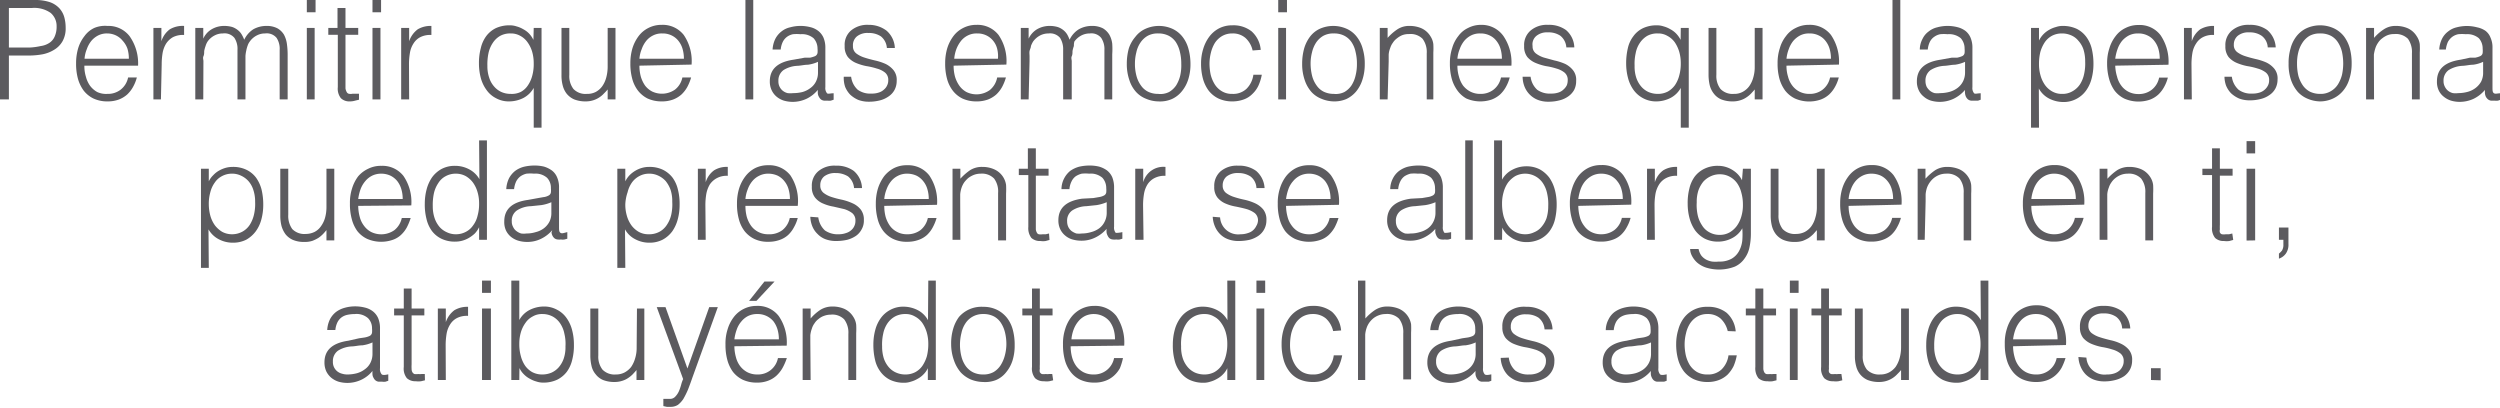 <svg xmlns="http://www.w3.org/2000/svg" viewBox="0 0 162.96 26.61"><defs><style>.cls-1{fill:#5c5b5f;}</style></defs><g id="Layer_2" data-name="Layer 2"><g id="Capa_1" data-name="Capa 1"><path class="cls-1" d="M0,6.48V0H2.25a3.06,3.06,0,0,1,1,.14,1.55,1.55,0,0,1,.62.4,1.44,1.44,0,0,1,.32.58,2.61,2.61,0,0,1,.09.69,1.7,1.7,0,0,1-.21.89,1.53,1.53,0,0,1-.55.55,2.26,2.26,0,0,1-.75.29,5,5,0,0,1-.86.08H.58V6.48ZM1.92,3.1A4.18,4.18,0,0,0,2.66,3a1.34,1.34,0,0,0,.55-.2.94.94,0,0,0,.35-.41,1.56,1.56,0,0,0,.13-.67A1.12,1.12,0,0,0,3.3.84,1.86,1.86,0,0,0,2.09.52H.58V3.1Z"/><path class="cls-1" d="M5.5,4.28A2.34,2.34,0,0,0,5.6,5a1.78,1.78,0,0,0,.27.59A1.49,1.49,0,0,0,6.34,6,1.38,1.38,0,0,0,7,6.12a1.35,1.35,0,0,0,.87-.28,1.33,1.33,0,0,0,.48-.79h.57a2.6,2.6,0,0,1-.25.62,2,2,0,0,1-.38.49,1.79,1.79,0,0,1-.55.33A2.09,2.09,0,0,1,7,6.61a2.11,2.11,0,0,1-.91-.19,1.81,1.81,0,0,1-.64-.52,2.39,2.39,0,0,1-.37-.77,3.71,3.71,0,0,1-.12-1,3.39,3.39,0,0,1,.14-1,2.41,2.41,0,0,1,.41-.78,1.65,1.65,0,0,1,.64-.53A1.81,1.81,0,0,1,7,1.69a1.74,1.74,0,0,1,1.44.66A3.06,3.06,0,0,1,9,4.28Zm2.9-.45a2.27,2.27,0,0,0-.09-.65A1.51,1.51,0,0,0,8,2.66a1.27,1.27,0,0,0-.44-.35A1.33,1.33,0,0,0,7,2.18a1.26,1.26,0,0,0-.6.13,1.43,1.43,0,0,0-.45.36,1.8,1.8,0,0,0-.29.53,2.08,2.08,0,0,0-.15.63Z"/><path class="cls-1" d="M10.49,6.48H10V1.82h.52v.87h0a1.54,1.54,0,0,1,.55-.78A1.65,1.65,0,0,1,12,1.69v.59a1.43,1.43,0,0,0-.72.14,1.29,1.29,0,0,0-.45.42,1.76,1.76,0,0,0-.23.61,4.52,4.52,0,0,0-.06.74Z"/><path class="cls-1" d="M13.25,6.48h-.52V1.82h.52v.7h0a1.35,1.35,0,0,1,.56-.62,1.6,1.6,0,0,1,.81-.21,1.92,1.92,0,0,1,.52.07,1.25,1.25,0,0,1,.36.2,1,1,0,0,1,.25.28,2.26,2.26,0,0,1,.17.35,1.65,1.65,0,0,1,.59-.68,1.74,1.74,0,0,1,.86-.22,1.48,1.48,0,0,1,.72.16,1.18,1.18,0,0,1,.42.41,1.78,1.78,0,0,1,.19.59,5.21,5.21,0,0,1,.05.69V6.48h-.52V3.26a1.3,1.3,0,0,0-.2-.79.83.83,0,0,0-.75-.29,1.13,1.13,0,0,0-.54.13,1.25,1.25,0,0,0-.46.4.87.87,0,0,0-.14.27,2,2,0,0,0-.09.33,2.15,2.15,0,0,0-.05.34c0,.12,0,.22,0,.32V6.48h-.52V3.26a1.3,1.3,0,0,0-.2-.79.83.83,0,0,0-.75-.29,1.13,1.13,0,0,0-.54.13,1.25,1.25,0,0,0-.46.4A1.15,1.15,0,0,0,13.4,3a2,2,0,0,0-.09.33c0,.12,0,.23-.05.34s0,.22,0,.32Z"/><path class="cls-1" d="M20,.8V0h.57V.8Zm0,5.68V1.82h.51V6.48Z"/><path class="cls-1" d="M23.4,6.5l-.25.06a1.16,1.16,0,0,1-.34.05.79.79,0,0,1-.59-.21,1,1,0,0,1-.2-.72V2.27H21.4V1.82H22V.52h.52v1.3h.83v.45h-.83V5.76A.65.65,0,0,0,22.6,6a.21.21,0,0,0,.13.11.57.57,0,0,0,.25,0l.21,0,.21,0Z"/><path class="cls-1" d="M24.28.8V0h.56V.8Zm0,5.68V1.82h.52V6.48Z"/><path class="cls-1" d="M26.67,6.48h-.52V1.82h.52v.87h0a1.61,1.61,0,0,1,.56-.78,1.65,1.65,0,0,1,.89-.22v.59a1.43,1.43,0,0,0-.72.14,1.14,1.14,0,0,0-.45.42,1.58,1.58,0,0,0-.23.61,4.52,4.52,0,0,0-.06.74Z"/><path class="cls-1" d="M34.79,1.82h.51v6.5h-.51V5.73a1.66,1.66,0,0,1-.68.66,2.07,2.07,0,0,1-.91.22,1.72,1.72,0,0,1-.87-.21,1.7,1.7,0,0,1-.62-.54,2.35,2.35,0,0,1-.37-.78,3.67,3.67,0,0,1-.12-.94,3.71,3.71,0,0,1,.12-1,2.14,2.14,0,0,1,.35-.78,1.75,1.75,0,0,1,.62-.52,2.12,2.12,0,0,1,.92-.19,1.39,1.39,0,0,1,.44.07,1.78,1.78,0,0,1,.43.18,1.52,1.52,0,0,1,.39.29,1.65,1.65,0,0,1,.28.41h0Zm0,2.31a2.66,2.66,0,0,0-.1-.75,2,2,0,0,0-.3-.62,1.35,1.35,0,0,0-.47-.42,1.23,1.23,0,0,0-.63-.16,1.35,1.35,0,0,0-.69.16,1.41,1.41,0,0,0-.48.46,1.93,1.93,0,0,0-.28.67,3.58,3.58,0,0,0-.07.82,2.28,2.28,0,0,0,.12.78,1.57,1.57,0,0,0,.32.57,1.38,1.38,0,0,0,.48.36,1.46,1.46,0,0,0,.6.12A1.34,1.34,0,0,0,33.93,6a1.27,1.27,0,0,0,.47-.42,2,2,0,0,0,.29-.63A2.85,2.85,0,0,0,34.79,4.13Z"/><path class="cls-1" d="M39.61,1.82h.51V6.48h-.51V5.83a2.84,2.84,0,0,1-.24.26,1.59,1.59,0,0,1-.68.44,1.62,1.62,0,0,1-.52.08,2,2,0,0,1-.74-.13,1.3,1.3,0,0,1-.49-.37,1.43,1.43,0,0,1-.26-.54,2.49,2.49,0,0,1-.08-.68V1.82h.51V4.88a1.38,1.38,0,0,0,.27.92,1.08,1.08,0,0,0,.87.32A1.2,1.2,0,0,0,38.82,6a1.27,1.27,0,0,0,.43-.37,1.75,1.75,0,0,0,.26-.55,2.71,2.71,0,0,0,.1-.71Z"/><path class="cls-1" d="M41.68,4.28a2.71,2.71,0,0,0,.09.71,2,2,0,0,0,.28.59,1.38,1.38,0,0,0,.47.39A1.49,1.49,0,0,0,44,5.84a1.33,1.33,0,0,0,.48-.79h.57a3.09,3.09,0,0,1-.25.62,2,2,0,0,1-.38.49,1.79,1.79,0,0,1-.55.33,2.09,2.09,0,0,1-.74.12,2.19,2.19,0,0,1-.92-.19,1.87,1.87,0,0,1-.63-.52,2.2,2.2,0,0,1-.37-.77,3.71,3.71,0,0,1-.12-1,3.39,3.39,0,0,1,.14-1,2.61,2.61,0,0,1,.4-.78,1.8,1.8,0,0,1,.64-.53,1.85,1.85,0,0,1,.86-.2,1.74,1.74,0,0,1,1.44.66,3,3,0,0,1,.51,1.93Zm2.9-.45a2.27,2.27,0,0,0-.09-.65,1.51,1.51,0,0,0-.27-.52,1.27,1.27,0,0,0-.44-.35,1.33,1.33,0,0,0-.61-.13,1.26,1.26,0,0,0-.6.13,1.33,1.33,0,0,0-.45.36,1.8,1.8,0,0,0-.29.53,2.08,2.08,0,0,0-.15.63Z"/><path class="cls-1" d="M48.59,6.48V0h.51V6.48Z"/><path class="cls-1" d="M52.45,3.76l.35,0a1.87,1.87,0,0,0,.33-.1.29.29,0,0,0,.16-.21,1.41,1.41,0,0,0,0-.28,1,1,0,0,0-.26-.68,1.17,1.17,0,0,0-.85-.26,2.46,2.46,0,0,0-.49,0,1,1,0,0,0-.39.17.94.94,0,0,0-.27.32,1.46,1.46,0,0,0-.14.51h-.53a1.8,1.8,0,0,1,.18-.7,1.47,1.47,0,0,1,.4-.48,1.37,1.37,0,0,1,.57-.27,2.48,2.48,0,0,1,.68-.09,2.59,2.59,0,0,1,.63.08,1.34,1.34,0,0,1,.51.24,1.14,1.14,0,0,1,.35.45,1.69,1.69,0,0,1,.12.68V5.68a.53.53,0,0,0,.11.4c.07.06.21,0,.43,0v.42l-.18.06a.83.83,0,0,1-.22,0l-.23,0a.41.41,0,0,1-.21-.09.61.61,0,0,1-.12-.16.52.52,0,0,1-.07-.21,1.66,1.66,0,0,1,0-.24,2.17,2.17,0,0,1-.74.58,2.13,2.13,0,0,1-.91.2,2.1,2.1,0,0,1-.56-.08,1.4,1.4,0,0,1-.48-.26,1.23,1.23,0,0,1-.32-.42,1.31,1.31,0,0,1-.12-.58c0-.8.52-1.26,1.55-1.41Zm.87.27a2.35,2.35,0,0,1-.66.19c-.23,0-.45.06-.67.07a1.85,1.85,0,0,0-.92.28.83.83,0,0,0-.33.71.77.77,0,0,0,.29.64.81.81,0,0,0,.31.15,1.49,1.49,0,0,0,.36,0A2.47,2.47,0,0,0,52.3,6a1.52,1.52,0,0,0,.51-.25,1.15,1.15,0,0,0,.37-.42,1.28,1.28,0,0,0,.14-.61Z"/><path class="cls-1" d="M55.48,5a1.37,1.37,0,0,0,.43.85,1.39,1.39,0,0,0,.89.25,1.41,1.41,0,0,0,.49-.07.88.88,0,0,0,.34-.2.73.73,0,0,0,.2-.27.71.71,0,0,0,.07-.32.61.61,0,0,0-.21-.51,1.46,1.46,0,0,0-.53-.26,4.51,4.51,0,0,0-.68-.16,3.48,3.48,0,0,1-.69-.21,1.43,1.43,0,0,1-.52-.38A1.1,1.1,0,0,1,55.06,3a1.22,1.22,0,0,1,.4-1,1.65,1.65,0,0,1,1.16-.38A1.89,1.89,0,0,1,57.79,2a1.58,1.58,0,0,1,.54,1.13h-.52a1.06,1.06,0,0,0-.39-.76,1.4,1.4,0,0,0-.81-.22,1.1,1.1,0,0,0-.75.22A.74.74,0,0,0,55.6,3a.57.57,0,0,0,.21.48,1.76,1.76,0,0,0,.53.27c.21.07.44.13.69.19a3.61,3.61,0,0,1,.68.22,1.54,1.54,0,0,1,.53.41,1,1,0,0,1,.21.7,1.25,1.25,0,0,1-.14.59,1.18,1.18,0,0,1-.38.42,1.7,1.7,0,0,1-.56.26,2.86,2.86,0,0,1-.73.09,1.94,1.94,0,0,1-.7-.12,1.87,1.87,0,0,1-.52-.34,1.6,1.6,0,0,1-.33-.51A1.81,1.81,0,0,1,55,5Z"/><path class="cls-1" d="M62.16,4.28a2.71,2.71,0,0,0,.09.71,2,2,0,0,0,.28.59A1.38,1.38,0,0,0,63,6a1.49,1.49,0,0,0,1.52-.13A1.38,1.38,0,0,0,65,5.05h.57a3.09,3.09,0,0,1-.25.62,2,2,0,0,1-.38.49,1.79,1.79,0,0,1-.55.33,2.13,2.13,0,0,1-.74.12,2.15,2.15,0,0,1-.92-.19,1.78,1.78,0,0,1-.63-.52,2.2,2.2,0,0,1-.37-.77,3.71,3.71,0,0,1-.12-1,3.39,3.39,0,0,1,.14-1,2.61,2.61,0,0,1,.4-.78,1.8,1.8,0,0,1,.64-.53,1.85,1.85,0,0,1,.86-.2,1.74,1.74,0,0,1,1.44.66,3,3,0,0,1,.51,1.93Zm2.89-.45A2,2,0,0,0,65,3.18a1.34,1.34,0,0,0-.26-.52,1.27,1.27,0,0,0-.44-.35,1.33,1.33,0,0,0-.61-.13,1.26,1.26,0,0,0-.6.13,1.33,1.33,0,0,0-.45.36,2.09,2.09,0,0,0-.3.53,2.42,2.42,0,0,0-.14.63Z"/><path class="cls-1" d="M67.05,6.48h-.51V1.82h.51v.7h0a1.41,1.41,0,0,1,.56-.62,1.63,1.63,0,0,1,.81-.21,1.87,1.87,0,0,1,.52.07,1.18,1.18,0,0,1,.37.2,1.12,1.12,0,0,1,.25.28,2.21,2.21,0,0,1,.16.35,1.6,1.6,0,0,1,.6-.68,1.71,1.71,0,0,1,.85-.22,1.52,1.52,0,0,1,.73.16,1.24,1.24,0,0,1,.41.41,1.58,1.58,0,0,1,.19.59,5.21,5.21,0,0,1,0,.69V6.48h-.51V3.26a1.3,1.3,0,0,0-.21-.79.82.82,0,0,0-.74-.29,1.2,1.2,0,0,0-.55.13,1.33,1.33,0,0,0-.46.4A1.15,1.15,0,0,0,70,3a2,2,0,0,0-.09.33c0,.12,0,.23-.05.34s0,.22,0,.32V6.48H69.3V3.26a1.38,1.38,0,0,0-.2-.79.85.85,0,0,0-.75-.29,1.2,1.2,0,0,0-.55.13,1.33,1.33,0,0,0-.46.4A1.71,1.71,0,0,0,67.2,3c0,.11-.07.22-.09.33s0,.23,0,.34,0,.22,0,.32Z"/><path class="cls-1" d="M75.51,6.61a2.12,2.12,0,0,1-.8-.17A1.73,1.73,0,0,1,74.06,6a2.07,2.07,0,0,1-.44-.77,3.16,3.16,0,0,1-.17-1.07,3.71,3.71,0,0,1,.13-1A2.2,2.2,0,0,1,74,2.41a1.71,1.71,0,0,1,.64-.52,2.15,2.15,0,0,1,1.81,0,1.79,1.79,0,0,1,.64.52,2.18,2.18,0,0,1,.38.78,3.71,3.71,0,0,1,.13,1,3.2,3.2,0,0,1-.15,1,2.28,2.28,0,0,1-.42.77,1.77,1.77,0,0,1-.65.5A1.92,1.92,0,0,1,75.51,6.61ZM77,4.15a3.13,3.13,0,0,0-.09-.77,2,2,0,0,0-.26-.63,1.27,1.27,0,0,0-.47-.42,1.47,1.47,0,0,0-.69-.15,1.35,1.35,0,0,0-.69.16,1.44,1.44,0,0,0-.47.45,1.78,1.78,0,0,0-.26.63,2.92,2.92,0,0,0-.09.73,2.92,2.92,0,0,0,.1.8,1.87,1.87,0,0,0,.29.62,1.24,1.24,0,0,0,.47.41,1.48,1.48,0,0,0,.65.14A1.26,1.26,0,0,0,76.2,6a1.41,1.41,0,0,0,.47-.44,2.2,2.2,0,0,0,.26-.63A3,3,0,0,0,77,4.15Z"/><path class="cls-1" d="M81.65,3.29a1.55,1.55,0,0,0-.47-.82,1.25,1.25,0,0,0-.85-.29,1.31,1.31,0,0,0-.67.17,1.44,1.44,0,0,0-.47.45,2.26,2.26,0,0,0-.26.64,3,3,0,0,0-.09.72,3.53,3.53,0,0,0,.08.72,2.22,2.22,0,0,0,.27.63,1.38,1.38,0,0,0,.46.44,1.25,1.25,0,0,0,.68.17,1.26,1.26,0,0,0,.92-.33,1.58,1.58,0,0,0,.45-.92h.55a3.1,3.1,0,0,1-.22.71,1.78,1.78,0,0,1-.39.54,1.5,1.5,0,0,1-.56.36,2.18,2.18,0,0,1-.75.13,2.11,2.11,0,0,1-.91-.19,1.81,1.81,0,0,1-.64-.52,2.35,2.35,0,0,1-.37-.78,3.71,3.71,0,0,1-.12-1,3.12,3.12,0,0,1,.14-.93,2.54,2.54,0,0,1,.39-.79,1.89,1.89,0,0,1,.64-.55,1.86,1.86,0,0,1,.87-.2,1.91,1.91,0,0,1,1.25.39,1.82,1.82,0,0,1,.6,1.21Z"/><path class="cls-1" d="M83.32.8V0h.57V.8Zm0,5.68V1.82h.51V6.48Z"/><path class="cls-1" d="M86.94,6.61a2.16,2.16,0,0,1-.8-.17A1.73,1.73,0,0,1,85.49,6a2.22,2.22,0,0,1-.44-.77,3.16,3.16,0,0,1-.17-1.07,3.71,3.71,0,0,1,.13-1,2.38,2.38,0,0,1,.39-.78A1.71,1.71,0,0,1,86,1.89a2.15,2.15,0,0,1,1.81,0,1.71,1.71,0,0,1,.64.52,2.18,2.18,0,0,1,.38.78,3.32,3.32,0,0,1,.13,1,3.2,3.2,0,0,1-.15,1,2.26,2.26,0,0,1-.41.77,1.86,1.86,0,0,1-.65.5A2,2,0,0,1,86.94,6.61Zm1.51-2.46a3.13,3.13,0,0,0-.09-.77,1.78,1.78,0,0,0-.26-.63,1.27,1.27,0,0,0-.47-.42,1.44,1.44,0,0,0-.69-.15,1.35,1.35,0,0,0-.69.16,1.44,1.44,0,0,0-.47.45,2,2,0,0,0-.26.63,2.92,2.92,0,0,0-.09.73,3.37,3.37,0,0,0,.1.8,1.87,1.87,0,0,0,.29.62,1.24,1.24,0,0,0,.47.41,1.51,1.51,0,0,0,.65.14A1.26,1.26,0,0,0,87.63,6a1.41,1.41,0,0,0,.47-.44,2,2,0,0,0,.26-.63A3,3,0,0,0,88.45,4.15Z"/><path class="cls-1" d="M90.45,6.48h-.51V1.82h.51v.65a3.25,3.25,0,0,1,.64-.56,1.39,1.39,0,0,1,.8-.22,1.94,1.94,0,0,1,.76.15,1.33,1.33,0,0,1,.59.52,1.18,1.18,0,0,1,.19.52,4.8,4.8,0,0,1,0,.55V6.48H93v-3a1.44,1.44,0,0,0-.27-.95,1.1,1.1,0,0,0-.88-.31,1.23,1.23,0,0,0-.44.07,1.36,1.36,0,0,0-.35.21,1.06,1.06,0,0,0-.27.29,1.09,1.09,0,0,0-.17.34,1.41,1.41,0,0,0-.1.43c0,.14,0,.29,0,.45Z"/><path class="cls-1" d="M95,4.28a2.34,2.34,0,0,0,.1.71,1.78,1.78,0,0,0,.27.59,1.49,1.49,0,0,0,.47.39,1.38,1.38,0,0,0,.65.15,1.35,1.35,0,0,0,.87-.28,1.33,1.33,0,0,0,.48-.79h.57a2.6,2.6,0,0,1-.25.62,2,2,0,0,1-.38.49,1.79,1.79,0,0,1-.55.33,2.3,2.3,0,0,1-1.65-.07A1.81,1.81,0,0,1,95,5.9a2.39,2.39,0,0,1-.37-.77,3.71,3.71,0,0,1-.12-1,3.08,3.08,0,0,1,.15-1,2.22,2.22,0,0,1,.4-.78,1.65,1.65,0,0,1,.64-.53,1.81,1.81,0,0,1,.85-.2A1.74,1.74,0,0,1,98,2.35a3.06,3.06,0,0,1,.52,1.93Zm2.9-.45a2.27,2.27,0,0,0-.09-.65,1.51,1.51,0,0,0-.27-.52,1.18,1.18,0,0,0-.44-.35,1.33,1.33,0,0,0-.61-.13,1.26,1.26,0,0,0-.6.13,1.43,1.43,0,0,0-.45.36,1.8,1.8,0,0,0-.29.53,2.08,2.08,0,0,0-.15.63Z"/><path class="cls-1" d="M99.77,5a1.37,1.37,0,0,0,.43.85,1.4,1.4,0,0,0,.9.25,1.45,1.45,0,0,0,.49-.07.84.84,0,0,0,.33-.2.9.9,0,0,0,.21-.27.87.87,0,0,0,.06-.32.61.61,0,0,0-.21-.51,1.49,1.49,0,0,0-.52-.26,4.37,4.37,0,0,0-.69-.16,3.59,3.59,0,0,1-.68-.21,1.47,1.47,0,0,1-.53-.38A1.1,1.1,0,0,1,99.35,3a1.23,1.23,0,0,1,.41-1,1.63,1.63,0,0,1,1.15-.38,1.87,1.87,0,0,1,1.17.34,1.54,1.54,0,0,1,.54,1.13h-.52a1.06,1.06,0,0,0-.39-.76,1.36,1.36,0,0,0-.81-.22,1.09,1.09,0,0,0-.74.22A.71.71,0,0,0,99.9,3a.57.57,0,0,0,.21.48,1.7,1.7,0,0,0,.52.27l.69.19a3.71,3.71,0,0,1,.69.22,1.5,1.5,0,0,1,.52.41,1,1,0,0,1,.21.7,1.25,1.25,0,0,1-.13.59,1.28,1.28,0,0,1-.38.42,1.66,1.66,0,0,1-.57.26,2.75,2.75,0,0,1-.73.09,1.85,1.85,0,0,1-.69-.12,1.54,1.54,0,0,1-.86-.85A1.8,1.8,0,0,1,99.25,5Z"/><path class="cls-1" d="M109.56,1.82h.52v6.5h-.52V5.73a1.6,1.6,0,0,1-.68.66,2.06,2.06,0,0,1-.9.22,1.76,1.76,0,0,1-.88-.21,1.79,1.79,0,0,1-.62-.54,2.33,2.33,0,0,1-.36-.78,3.67,3.67,0,0,1-.12-.94,4.21,4.21,0,0,1,.11-1,2,2,0,0,1,.36-.78,1.66,1.66,0,0,1,.62-.52,2.08,2.08,0,0,1,.91-.19,1.35,1.35,0,0,1,.44.07,1.78,1.78,0,0,1,.43.18,1.52,1.52,0,0,1,.39.29,1.69,1.69,0,0,1,.29.41h0Zm0,2.31a2.66,2.66,0,0,0-.1-.75,2.22,2.22,0,0,0-.29-.62,1.38,1.38,0,0,0-.48-.42,1.18,1.18,0,0,0-.63-.16,1.35,1.35,0,0,0-.69.16,1.51,1.51,0,0,0-.48.46,1.75,1.75,0,0,0-.27.67,3.1,3.1,0,0,0-.07.82,2.3,2.3,0,0,0,.11.78,1.73,1.73,0,0,0,.32.57,1.38,1.38,0,0,0,.48.36,1.53,1.53,0,0,0,.6.12,1.38,1.38,0,0,0,.65-.15,1.44,1.44,0,0,0,.47-.42,2,2,0,0,0,.28-.63A2.85,2.85,0,0,0,109.56,4.13Z"/><path class="cls-1" d="M114.38,1.82h.51V6.48h-.51V5.83c-.07.09-.15.17-.23.26a1.81,1.81,0,0,1-.3.25,1.42,1.42,0,0,1-.39.19,1.6,1.6,0,0,1-.51.08,2,2,0,0,1-.75-.13,1.19,1.19,0,0,1-.48-.37,1.45,1.45,0,0,1-.27-.54,3,3,0,0,1-.08-.68V1.82h.51V4.88a1.38,1.38,0,0,0,.27.92,1.09,1.09,0,0,0,.87.32,1.14,1.14,0,0,0,.57-.13,1.27,1.27,0,0,0,.43-.37,1.75,1.75,0,0,0,.26-.55,2.34,2.34,0,0,0,.1-.71Z"/><path class="cls-1" d="M116.45,4.28a2.34,2.34,0,0,0,.1.71,1.61,1.61,0,0,0,.28.59,1.35,1.35,0,0,0,.46.39,1.38,1.38,0,0,0,.65.15,1.35,1.35,0,0,0,.87-.28,1.33,1.33,0,0,0,.48-.79h.57a2.6,2.6,0,0,1-.25.62,2,2,0,0,1-.38.49,1.68,1.68,0,0,1-.55.33A2.3,2.3,0,0,1,117,6.42a1.81,1.81,0,0,1-.64-.52,2.39,2.39,0,0,1-.37-.77,3.71,3.71,0,0,1-.12-1,3.08,3.08,0,0,1,.15-1,2.22,2.22,0,0,1,.4-.78,1.65,1.65,0,0,1,.64-.53,1.81,1.81,0,0,1,.85-.2,1.73,1.73,0,0,1,1.44.66,3.06,3.06,0,0,1,.52,1.93Zm2.9-.45a2.27,2.27,0,0,0-.09-.65,1.51,1.51,0,0,0-.27-.52,1.18,1.18,0,0,0-.44-.35,1.31,1.31,0,0,0-.61-.13,1.26,1.26,0,0,0-.6.13,1.55,1.55,0,0,0-.45.36,1.8,1.8,0,0,0-.29.53,2.42,2.42,0,0,0-.15.63Z"/><path class="cls-1" d="M123.36,6.48V0h.51V6.48Z"/><path class="cls-1" d="M127.22,3.76l.35,0a1.45,1.45,0,0,0,.33-.1.27.27,0,0,0,.16-.21,1.41,1.41,0,0,0,0-.28,1,1,0,0,0-.25-.68,1.19,1.19,0,0,0-.86-.26,2.36,2.36,0,0,0-.48,0,1,1,0,0,0-.39.17.87.87,0,0,0-.28.32,1.46,1.46,0,0,0-.14.51h-.52a1.51,1.51,0,0,1,.18-.7,1.26,1.26,0,0,1,.4-.48,1.39,1.39,0,0,1,.56-.27,2.54,2.54,0,0,1,.68-.09,2.59,2.59,0,0,1,.63.08,1.46,1.46,0,0,1,.52.24,1.12,1.12,0,0,1,.34.45,1.69,1.69,0,0,1,.12.68V5.68a.53.53,0,0,0,.11.4c.07.06.22,0,.43,0v.42l-.17.06-.23,0-.23,0a.41.41,0,0,1-.21-.09.61.61,0,0,1-.12-.16.73.73,0,0,1-.06-.21.9.9,0,0,1,0-.24,2.3,2.3,0,0,1-.75.58,2.13,2.13,0,0,1-.91.2,2.1,2.1,0,0,1-.56-.08,1.27,1.27,0,0,1-.47-.26,1.14,1.14,0,0,1-.33-.42,1.31,1.31,0,0,1-.12-.58c0-.8.52-1.26,1.55-1.41Zm.87.27a2.35,2.35,0,0,1-.66.19c-.22,0-.45.06-.67.07a1.89,1.89,0,0,0-.92.28.83.83,0,0,0-.33.71.89.89,0,0,0,.08.38.92.92,0,0,0,.22.26.77.77,0,0,0,.3.15,1.49,1.49,0,0,0,.36,0,2.35,2.35,0,0,0,.6-.08,1.57,1.57,0,0,0,.52-.25,1.22,1.22,0,0,0,.36-.42,1.28,1.28,0,0,0,.14-.61Z"/><path class="cls-1" d="M132.91,8.32h-.52V1.82h.52v.82h0a1.69,1.69,0,0,1,.29-.41,1.67,1.67,0,0,1,.38-.29,1.85,1.85,0,0,1,.44-.18,1.33,1.33,0,0,1,.43-.07,2.12,2.12,0,0,1,.92.19,1.75,1.75,0,0,1,.62.52,2.15,2.15,0,0,1,.36.78,4.21,4.21,0,0,1,.11,1,3.67,3.67,0,0,1-.12.94,2.33,2.33,0,0,1-.36.78,1.79,1.79,0,0,1-.62.54,1.76,1.76,0,0,1-.88.21,2.06,2.06,0,0,1-.9-.22,1.6,1.6,0,0,1-.68-.66Zm0-4.15a2.66,2.66,0,0,0,.1.75,2,2,0,0,0,.29.62,1.44,1.44,0,0,0,.47.42,1.23,1.23,0,0,0,.63.16,1.26,1.26,0,0,0,.69-.17,1.41,1.41,0,0,0,.49-.45,2,2,0,0,0,.27-.67,3.13,3.13,0,0,0,.07-.82,2.57,2.57,0,0,0-.11-.78,1.59,1.59,0,0,0-.33-.57A1.22,1.22,0,0,0,135,2.3a1.46,1.46,0,0,0-.6-.12,1.37,1.37,0,0,0-.64.15,1.35,1.35,0,0,0-.47.42,2.28,2.28,0,0,0-.29.63A3.29,3.29,0,0,0,132.91,4.17Z"/><path class="cls-1" d="M137.88,4.28A2.71,2.71,0,0,0,138,5a1.61,1.61,0,0,0,.28.59,1.35,1.35,0,0,0,.46.39,1.38,1.38,0,0,0,.65.15,1.35,1.35,0,0,0,.87-.28,1.33,1.33,0,0,0,.48-.79h.57a2.6,2.6,0,0,1-.25.62,2,2,0,0,1-.38.49,1.68,1.68,0,0,1-.55.33,2.3,2.3,0,0,1-1.65-.07,1.81,1.81,0,0,1-.64-.52,2.38,2.38,0,0,1-.36-.77,3.71,3.71,0,0,1-.13-1,3.08,3.08,0,0,1,.15-1,2.4,2.4,0,0,1,.4-.78,1.72,1.72,0,0,1,.64-.53,1.81,1.81,0,0,1,.85-.2,1.71,1.71,0,0,1,1.44.66,3.06,3.06,0,0,1,.52,1.93Zm2.9-.45a2.27,2.27,0,0,0-.09-.65,1.51,1.51,0,0,0-.27-.52,1.18,1.18,0,0,0-.44-.35,1.31,1.31,0,0,0-.61-.13,1.29,1.29,0,0,0-.6.13,1.55,1.55,0,0,0-.45.36,1.8,1.8,0,0,0-.29.53,2.91,2.91,0,0,0-.15.63Z"/><path class="cls-1" d="M142.87,6.48h-.51V1.82h.51v.87h0a1.54,1.54,0,0,1,.55-.78,1.69,1.69,0,0,1,.9-.22v.59a1.38,1.38,0,0,0-.72.14,1.14,1.14,0,0,0-.45.42,1.59,1.59,0,0,0-.24.61,4.52,4.52,0,0,0-.06.74Z"/><path class="cls-1" d="M145.48,5a1.38,1.38,0,0,0,.44.85,1.37,1.37,0,0,0,.89.25,1.45,1.45,0,0,0,.49-.07.88.88,0,0,0,.34-.2.86.86,0,0,0,.2-.27.71.71,0,0,0,.07-.32.61.61,0,0,0-.21-.51,1.54,1.54,0,0,0-.53-.26,4.51,4.51,0,0,0-.68-.16,3.48,3.48,0,0,1-.69-.21,1.47,1.47,0,0,1-.53-.38,1.1,1.1,0,0,1-.21-.72,1.23,1.23,0,0,1,.41-1,1.64,1.64,0,0,1,1.15-.38,1.87,1.87,0,0,1,1.17.34,1.59,1.59,0,0,1,.55,1.13h-.52a1,1,0,0,0-.4-.76,1.35,1.35,0,0,0-.8-.22,1.1,1.1,0,0,0-.75.22.74.74,0,0,0-.26.58.57.57,0,0,0,.21.48,1.76,1.76,0,0,0,.53.27c.21.07.44.13.69.19a3.61,3.61,0,0,1,.68.22,1.54,1.54,0,0,1,.53.41,1,1,0,0,1,.21.7,1.25,1.25,0,0,1-.14.59,1.18,1.18,0,0,1-.38.42,1.66,1.66,0,0,1-.57.26,2.73,2.73,0,0,1-.72.09,1.9,1.9,0,0,1-.7-.12,1.87,1.87,0,0,1-.52-.34,1.6,1.6,0,0,1-.33-.51A1.81,1.81,0,0,1,145,5Z"/><path class="cls-1" d="M151.23,6.61a2.16,2.16,0,0,1-.8-.17,1.81,1.81,0,0,1-.65-.45,2.39,2.39,0,0,1-.44-.77,3.17,3.17,0,0,1-.16-1.07,3.32,3.32,0,0,1,.13-1,2.18,2.18,0,0,1,.38-.78,1.79,1.79,0,0,1,.64-.52,2.15,2.15,0,0,1,1.81,0,1.83,1.83,0,0,1,.65.52,2.36,2.36,0,0,1,.38.78,3.71,3.71,0,0,1,.12,1,3.2,3.2,0,0,1-.15,1,2.1,2.1,0,0,1-.41.77,1.86,1.86,0,0,1-.65.5A2,2,0,0,1,151.23,6.61Zm1.51-2.46a3.71,3.71,0,0,0-.08-.77,2,2,0,0,0-.27-.63,1.24,1.24,0,0,0-.46-.42,1.48,1.48,0,0,0-.7-.15,1.38,1.38,0,0,0-.69.16,1.41,1.41,0,0,0-.46.45,2,2,0,0,0-.27.63,2.92,2.92,0,0,0-.08.73,3.38,3.38,0,0,0,.09.8,2.09,2.09,0,0,0,.29.62,1.32,1.32,0,0,0,.47.41,1.51,1.51,0,0,0,.65.14,1.26,1.26,0,0,0,.69-.17,1.33,1.33,0,0,0,.47-.44,2.22,2.22,0,0,0,.27-.63A3.55,3.55,0,0,0,152.74,4.15Z"/><path class="cls-1" d="M154.75,6.48h-.52V1.82h.52v.65a3,3,0,0,1,.64-.56,1.36,1.36,0,0,1,.79-.22,1.91,1.91,0,0,1,.76.15,1.33,1.33,0,0,1,.59.52,1.2,1.2,0,0,1,.2.52,4.87,4.87,0,0,1,0,.55V6.48h-.51v-3a1.49,1.49,0,0,0-.26-.95,1.12,1.12,0,0,0-.89-.31,1.18,1.18,0,0,0-.43.07,1.42,1.42,0,0,0-.36.21,1.06,1.06,0,0,0-.27.29,1.35,1.35,0,0,0-.17.34,2.41,2.41,0,0,0-.1.43c0,.14,0,.29,0,.45Z"/><path class="cls-1" d="M161,3.76l.34,0a1.45,1.45,0,0,0,.33-.1.27.27,0,0,0,.16-.21,1.41,1.41,0,0,0,0-.28,1,1,0,0,0-.25-.68,1.17,1.17,0,0,0-.85-.26,2.46,2.46,0,0,0-.49,0,1,1,0,0,0-.39.17,1.1,1.1,0,0,0-.28.32,1.71,1.71,0,0,0-.14.51H159a1.8,1.8,0,0,1,.18-.7,1.35,1.35,0,0,1,.4-.48,1.39,1.39,0,0,1,.56-.27,2.61,2.61,0,0,1,1.32,0A1.5,1.5,0,0,1,162,2a1,1,0,0,1,.34.45,1.53,1.53,0,0,1,.13.68V5.68c0,.21,0,.34.1.4s.22,0,.44,0v.42l-.18.06a.91.91,0,0,1-.23,0l-.23,0a.41.41,0,0,1-.2-.09.65.65,0,0,1-.13-.16.73.73,0,0,1-.06-.21,1.66,1.66,0,0,1,0-.24,2.27,2.27,0,0,1-.74.58,2.16,2.16,0,0,1-.91.2,2,2,0,0,1-.56-.08,1.4,1.4,0,0,1-.48-.26,1.14,1.14,0,0,1-.33-.42,1.31,1.31,0,0,1-.11-.58c0-.8.51-1.26,1.55-1.41Zm.86.27a2.17,2.17,0,0,1-.66.19c-.22,0-.44.06-.67.07a1.89,1.89,0,0,0-.92.28.83.83,0,0,0-.33.71.76.76,0,0,0,.09.38.75.75,0,0,0,.21.26.81.81,0,0,0,.31.15,1.34,1.34,0,0,0,.35,0,2.35,2.35,0,0,0,.6-.08,1.48,1.48,0,0,0,.52-.25,1.37,1.37,0,0,0,.37-.42,1.28,1.28,0,0,0,.13-.61Z"/><path class="cls-1" d="M13.61,17.46H13.1V11h.51v.82h0a1.41,1.41,0,0,1,.29-.4,1.57,1.57,0,0,1,.38-.3,2,2,0,0,1,.43-.18,1.72,1.72,0,0,1,.44-.06,2,2,0,0,1,.92.19,1.72,1.72,0,0,1,.62.51,2.33,2.33,0,0,1,.36.78,4.23,4.23,0,0,1,.11,1,3.59,3.59,0,0,1-.12.93,2.3,2.3,0,0,1-.37.79,2,2,0,0,1-.61.54,1.9,1.9,0,0,1-.88.2,1.94,1.94,0,0,1-.91-.22,1.64,1.64,0,0,1-.68-.65Zm0-4.15a3,3,0,0,0,.1.75,2,2,0,0,0,.3.63,1.71,1.71,0,0,0,.47.42,1.34,1.34,0,0,0,.63.16,1.41,1.41,0,0,0,.69-.17,1.35,1.35,0,0,0,.49-.46,2.14,2.14,0,0,0,.27-.67,3.06,3.06,0,0,0,.07-.82,2.37,2.37,0,0,0-.12-.78,1.59,1.59,0,0,0-.32-.57,1.48,1.48,0,0,0-.48-.35,1.32,1.32,0,0,0-.6-.13,1.35,1.35,0,0,0-.64.16,1.27,1.27,0,0,0-.47.42,1.83,1.83,0,0,0-.29.63A2.78,2.78,0,0,0,13.61,13.31Z"/><path class="cls-1" d="M21.28,11h.51v4.67h-.51V15c-.07.08-.14.17-.23.26a1.89,1.89,0,0,1-.3.25,2.36,2.36,0,0,1-.39.19,1.57,1.57,0,0,1-.51.07,1.83,1.83,0,0,1-.75-.13,1.27,1.27,0,0,1-.48-.36,1.66,1.66,0,0,1-.27-.55,2.82,2.82,0,0,1-.08-.68V11h.52V14a1.47,1.47,0,0,0,.26.93,1.1,1.1,0,0,0,.88.32,1.33,1.33,0,0,0,.57-.13,1.15,1.15,0,0,0,.42-.37,1.72,1.72,0,0,0,.27-.56,2.6,2.6,0,0,0,.09-.71Z"/><path class="cls-1" d="M23.35,13.42a2.84,2.84,0,0,0,.1.72,1.57,1.57,0,0,0,.28.58,1.36,1.36,0,0,0,.46.4A1.49,1.49,0,0,0,25.71,15a1.37,1.37,0,0,0,.48-.79h.58a3.71,3.71,0,0,1-.25.61,1.92,1.92,0,0,1-.39.5,1.5,1.5,0,0,1-.55.32,2.3,2.3,0,0,1-1.65-.07,1.79,1.79,0,0,1-.64-.51,2.33,2.33,0,0,1-.36-.78,3.66,3.66,0,0,1-.12-1,3,3,0,0,1,.14-1,2.56,2.56,0,0,1,.4-.79A1.94,1.94,0,0,1,24,11a1.84,1.84,0,0,1,.86-.19,1.74,1.74,0,0,1,1.44.66,3,3,0,0,1,.51,1.92Zm2.9-.45a2.2,2.2,0,0,0-.09-.64,1.59,1.59,0,0,0-.26-.52,1.33,1.33,0,0,0-.45-.36,1.43,1.43,0,0,0-.6-.13,1.34,1.34,0,0,0-.61.14,1.39,1.39,0,0,0-.44.36,1.77,1.77,0,0,0-.3.52,3.22,3.22,0,0,0-.15.63Z"/><path class="cls-1" d="M31.23,9.15h.51v6.48h-.51v-.82h0a1.65,1.65,0,0,1-.28.41,2.19,2.19,0,0,1-.39.29,1.78,1.78,0,0,1-.43.18,1.72,1.72,0,0,1-.44.06,2,2,0,0,1-.92-.19,1.72,1.72,0,0,1-.62-.51,2.14,2.14,0,0,1-.35-.78,3.74,3.74,0,0,1-.11-1,3.59,3.59,0,0,1,.12-.93,2.48,2.48,0,0,1,.36-.79,1.91,1.91,0,0,1,.62-.54,1.83,1.83,0,0,1,.87-.2,1.94,1.94,0,0,1,.91.22,1.64,1.64,0,0,1,.68.65Zm0,4.13a2.57,2.57,0,0,0-.1-.75,2,2,0,0,0-.3-.63,1.58,1.58,0,0,0-.47-.42,1.34,1.34,0,0,0-.63-.16,1.36,1.36,0,0,0-.69.17,1.25,1.25,0,0,0-.48.46,1.93,1.93,0,0,0-.28.67,3.58,3.58,0,0,0-.07.82,2.37,2.37,0,0,0,.12.78,1.76,1.76,0,0,0,.32.57,1.35,1.35,0,0,0,.48.35,1.32,1.32,0,0,0,.6.13,1.35,1.35,0,0,0,.64-.16,1.27,1.27,0,0,0,.47-.42,1.67,1.67,0,0,0,.29-.63A2.78,2.78,0,0,0,31.23,13.28Z"/><path class="cls-1" d="M35.08,12.91l.34-.06a.86.86,0,0,0,.33-.1.27.27,0,0,0,.16-.21,1.39,1.39,0,0,0,0-.27.94.94,0,0,0-.25-.68,1.13,1.13,0,0,0-.85-.27,2.46,2.46,0,0,0-.49,0,1.15,1.15,0,0,0-.39.17,1,1,0,0,0-.28.33,1.56,1.56,0,0,0-.14.51H33a1.85,1.85,0,0,1,.18-.71,1.56,1.56,0,0,1,.4-.48,1.67,1.67,0,0,1,.57-.27,3,3,0,0,1,.68-.08,2.59,2.59,0,0,1,.63.07,1.73,1.73,0,0,1,.51.25,1.07,1.07,0,0,1,.34.44,1.6,1.6,0,0,1,.13.69v2.54c0,.21,0,.34.1.4s.22,0,.44-.05v.43l-.18.05a.62.62,0,0,1-.23,0,.91.91,0,0,1-.23,0,.4.4,0,0,1-.2-.08.55.55,0,0,1-.13-.17.66.66,0,0,1-.06-.2A1.94,1.94,0,0,1,36,15a2.23,2.23,0,0,1-.74.57,2,2,0,0,1-.91.2,2,2,0,0,1-.56-.08,1.38,1.38,0,0,1-.48-.25,1.23,1.23,0,0,1-.33-.42,1.32,1.32,0,0,1-.11-.59c0-.79.51-1.26,1.55-1.4Zm.86.27a2.5,2.5,0,0,1-.66.19l-.67.07a1.79,1.79,0,0,0-.92.28.8.8,0,0,0-.33.71.72.72,0,0,0,.09.37.67.67,0,0,0,.21.26,1,1,0,0,0,.31.16,1.34,1.34,0,0,0,.35,0,2,2,0,0,0,.6-.09,1.46,1.46,0,0,0,.52-.24,1.3,1.3,0,0,0,.37-.43,1.26,1.26,0,0,0,.13-.6Z"/><path class="cls-1" d="M40.76,17.46h-.52V11h.52v.82h0a1.6,1.6,0,0,1,.28-.4,1.85,1.85,0,0,1,.39-.3,1.78,1.78,0,0,1,.43-.18,1.67,1.67,0,0,1,.44-.06,2,2,0,0,1,.92.19,1.81,1.81,0,0,1,.62.51,2.14,2.14,0,0,1,.35.78,3.74,3.74,0,0,1,.11,1,3.59,3.59,0,0,1-.12.93,2.48,2.48,0,0,1-.36.79,1.91,1.91,0,0,1-.62.54,1.87,1.87,0,0,1-.88.2,1.93,1.93,0,0,1-.9-.22,1.58,1.58,0,0,1-.68-.65Zm0-4.15a2.57,2.57,0,0,0,.1.75,2,2,0,0,0,.3.63,1.58,1.58,0,0,0,.47.42,1.28,1.28,0,0,0,.63.16A1.41,1.41,0,0,0,43,15.1a1.32,1.32,0,0,0,.48-.46,1.93,1.93,0,0,0,.28-.67,3.08,3.08,0,0,0,.06-.82,2.37,2.37,0,0,0-.11-.78,2,2,0,0,0-.32-.57,1.48,1.48,0,0,0-.48-.35,1.35,1.35,0,0,0-.6-.13,1.32,1.32,0,0,0-.64.16,1.38,1.38,0,0,0-.48.42,1.83,1.83,0,0,0-.28.63A2.78,2.78,0,0,0,40.76,13.31Z"/><path class="cls-1" d="M46,15.63h-.51V11H46v.88h0a1.5,1.5,0,0,1,.55-.78,1.56,1.56,0,0,1,.89-.22v.58a1.36,1.36,0,0,0-.71.15,1.3,1.3,0,0,0-.46.41,1.9,1.9,0,0,0-.23.62,4.35,4.35,0,0,0-.06.74Z"/><path class="cls-1" d="M48.59,13.42a2.84,2.84,0,0,0,.09.72,2,2,0,0,0,.28.58,1.36,1.36,0,0,0,1.12.55A1.41,1.41,0,0,0,51,15a1.37,1.37,0,0,0,.48-.79H52a2.52,2.52,0,0,1-.25.61,1.89,1.89,0,0,1-.38.5,1.59,1.59,0,0,1-.55.32,2.09,2.09,0,0,1-.74.12,2,2,0,0,1-.92-.19,1.84,1.84,0,0,1-.63-.51,2.17,2.17,0,0,1-.37-.78,3.66,3.66,0,0,1-.12-1,3.32,3.32,0,0,1,.14-1,2.58,2.58,0,0,1,.41-.79,1.9,1.9,0,0,1,.63-.53,1.87,1.87,0,0,1,.86-.19,1.74,1.74,0,0,1,1.44.66A3,3,0,0,1,52,13.42Zm2.9-.45a2.2,2.2,0,0,0-.09-.64,1.43,1.43,0,0,0-.27-.52,1.29,1.29,0,0,0-.44-.36,1.48,1.48,0,0,0-.61-.13,1.27,1.27,0,0,0-.6.14,1.33,1.33,0,0,0-.45.36,1.75,1.75,0,0,0-.29.52,2.23,2.23,0,0,0-.15.63Z"/><path class="cls-1" d="M53.34,14.17a1.4,1.4,0,0,0,.43.85,1.46,1.46,0,0,0,.9.25,1.38,1.38,0,0,0,.48-.08.86.86,0,0,0,.34-.19.73.73,0,0,0,.2-.27.75.75,0,0,0,.07-.33.61.61,0,0,0-.21-.51,1.69,1.69,0,0,0-.52-.26l-.69-.16a2.84,2.84,0,0,1-.68-.2,1.31,1.31,0,0,1-.53-.39,1.07,1.07,0,0,1-.21-.71,1.22,1.22,0,0,1,.41-1,1.62,1.62,0,0,1,1.15-.37,1.87,1.87,0,0,1,1.17.34,1.54,1.54,0,0,1,.54,1.12h-.52a1.08,1.08,0,0,0-.39-.76,1.48,1.48,0,0,0-.81-.22,1.16,1.16,0,0,0-.75.22.73.73,0,0,0-.25.58.59.59,0,0,0,.21.49,1.7,1.7,0,0,0,.52.27,6.3,6.3,0,0,0,.69.18,3.62,3.62,0,0,1,.68.23,1.43,1.43,0,0,1,.53.4,1.06,1.06,0,0,1,.21.7,1.12,1.12,0,0,1-.14.59,1.18,1.18,0,0,1-.37.43,1.87,1.87,0,0,1-.57.26,3.26,3.26,0,0,1-.73.08,1.94,1.94,0,0,1-.7-.12,1.39,1.39,0,0,1-.51-.34,1.43,1.43,0,0,1-.34-.5,1.8,1.8,0,0,1-.13-.62Z"/><path class="cls-1" d="M57.64,13.42a2.84,2.84,0,0,0,.09.72,2,2,0,0,0,.28.58,1.31,1.31,0,0,0,.47.4,1.36,1.36,0,0,0,.65.15A1.41,1.41,0,0,0,60,15a1.37,1.37,0,0,0,.48-.79h.57a3,3,0,0,1-.25.61,1.89,1.89,0,0,1-.38.5,1.59,1.59,0,0,1-.55.32,2.09,2.09,0,0,1-.74.12,2,2,0,0,1-.92-.19,1.84,1.84,0,0,1-.63-.51,2.17,2.17,0,0,1-.37-.78,3.66,3.66,0,0,1-.12-1,3.32,3.32,0,0,1,.14-1,2.79,2.79,0,0,1,.4-.79,2,2,0,0,1,.64-.53,1.84,1.84,0,0,1,.86-.19,1.74,1.74,0,0,1,1.44.66,3,3,0,0,1,.51,1.92Zm2.9-.45a2.2,2.2,0,0,0-.09-.64,1.43,1.43,0,0,0-.27-.52,1.29,1.29,0,0,0-.44-.36,1.48,1.48,0,0,0-.61-.13,1.27,1.27,0,0,0-.6.14,1.33,1.33,0,0,0-.45.36,1.75,1.75,0,0,0-.29.52,2.23,2.23,0,0,0-.15.63Z"/><path class="cls-1" d="M62.6,15.63h-.51V11h.51v.65a3.62,3.62,0,0,1,.64-.56,1.43,1.43,0,0,1,.79-.21,1.87,1.87,0,0,1,.76.15,1.33,1.33,0,0,1,.6.51,1.31,1.31,0,0,1,.19.52,5,5,0,0,1,0,.56v3.05h-.52V12.58a1.41,1.41,0,0,0-.26-.94,1.1,1.1,0,0,0-.88-.32,1.23,1.23,0,0,0-.44.08,1.58,1.58,0,0,0-.36.2,1.86,1.86,0,0,0-.27.29,1.54,1.54,0,0,0-.17.34,1.81,1.81,0,0,0-.09.44c0,.13,0,.28,0,.45Z"/><path class="cls-1" d="M68.41,15.64l-.25.07a1.18,1.18,0,0,1-.34,0,.83.83,0,0,1-.59-.2,1.05,1.05,0,0,1-.2-.72V11.41h-.62V11H67V9.67h.52V11h.83v.45h-.83v3.5a.52.52,0,0,0,.06.2.2.2,0,0,0,.13.12.76.76,0,0,0,.25,0l.21,0,.21-.05Z"/><path class="cls-1" d="M71.27,12.91l.35-.06a1,1,0,0,0,.33-.1.27.27,0,0,0,.16-.21,1.39,1.39,0,0,0,0-.27,1,1,0,0,0-.25-.68,1.15,1.15,0,0,0-.86-.27,2.54,2.54,0,0,0-.49,0,1.36,1.36,0,0,0-.39.17.89.89,0,0,0-.27.33,1.35,1.35,0,0,0-.14.51h-.52a1.55,1.55,0,0,1,.18-.71,1.53,1.53,0,0,1,.39-.48,1.87,1.87,0,0,1,.57-.27,3,3,0,0,1,.68-.08,2.59,2.59,0,0,1,.63.07,1.67,1.67,0,0,1,.52.25,1.16,1.16,0,0,1,.34.44,1.78,1.78,0,0,1,.12.69v2.54a.53.53,0,0,0,.11.4c.07,0,.21,0,.43-.05v.43l-.17.05a.66.66,0,0,1-.23,0,.85.85,0,0,1-.23,0,.4.4,0,0,1-.21-.08.52.52,0,0,1-.12-.17.68.68,0,0,1-.07-.2,1.93,1.93,0,0,1,0-.24,2.27,2.27,0,0,1-.75.57,2,2,0,0,1-.91.2,2.1,2.1,0,0,1-.56-.08,1.25,1.25,0,0,1-.47-.25,1.23,1.23,0,0,1-.33-.42,1.32,1.32,0,0,1-.12-.59c0-.79.52-1.26,1.55-1.4Zm.87.27a2.74,2.74,0,0,1-.66.19l-.67.07a1.79,1.79,0,0,0-.92.28.8.8,0,0,0-.33.71.84.84,0,0,0,.08.37.78.78,0,0,0,.21.26,1.14,1.14,0,0,0,.31.16,1.49,1.49,0,0,0,.36,0,2.08,2.08,0,0,0,.6-.09,1.55,1.55,0,0,0,.52-.24,1.17,1.17,0,0,0,.36-.43,1.27,1.27,0,0,0,.14-.6Z"/><path class="cls-1" d="M74.54,15.63H74V11h.52v.88h0a1.36,1.36,0,0,1,1.45-1v.58a1.42,1.42,0,0,0-.72.15,1.19,1.19,0,0,0-.45.41,1.7,1.7,0,0,0-.23.62,4.35,4.35,0,0,0-.06.74Z"/><path class="cls-1" d="M79.53,14.17a1.18,1.18,0,0,0,1.33,1.1,1.44,1.44,0,0,0,.49-.08.86.86,0,0,0,.54-.46A.75.75,0,0,0,82,14.4a.61.61,0,0,0-.21-.51,1.75,1.75,0,0,0-.53-.26c-.21-.06-.44-.11-.68-.16a2.92,2.92,0,0,1-.69-.2,1.38,1.38,0,0,1-.53-.39,1.07,1.07,0,0,1-.21-.71,1.25,1.25,0,0,1,.41-1,1.64,1.64,0,0,1,1.15-.37,1.87,1.87,0,0,1,1.17.34,1.58,1.58,0,0,1,.55,1.12h-.53a1,1,0,0,0-.39-.76,1.43,1.43,0,0,0-.81-.22,1.15,1.15,0,0,0-.74.22.74.74,0,0,0-.26.58.59.59,0,0,0,.21.49,1.76,1.76,0,0,0,.53.27,6.11,6.11,0,0,0,.68.18,3.49,3.49,0,0,1,.69.23,1.52,1.52,0,0,1,.53.4,1.06,1.06,0,0,1,.21.7,1.22,1.22,0,0,1-.14.59,1.21,1.21,0,0,1-.38.43,1.87,1.87,0,0,1-.57.26,3.24,3.24,0,0,1-.72.08,1.9,1.9,0,0,1-.7-.12,1.42,1.42,0,0,1-.52-.34,1.56,1.56,0,0,1-.33-.5,1.81,1.81,0,0,1-.14-.62Z"/><path class="cls-1" d="M83.83,13.42a2.84,2.84,0,0,0,.1.72,1.57,1.57,0,0,0,.28.58,1.36,1.36,0,0,0,.46.4A1.49,1.49,0,0,0,86.19,15a1.37,1.37,0,0,0,.48-.79h.58a3.71,3.71,0,0,1-.25.61,2.16,2.16,0,0,1-.39.5,1.5,1.5,0,0,1-.55.32,2.3,2.3,0,0,1-1.65-.07,1.79,1.79,0,0,1-.64-.51,2.33,2.33,0,0,1-.36-.78,3.66,3.66,0,0,1-.12-1,3,3,0,0,1,.14-1,2.56,2.56,0,0,1,.4-.79,1.94,1.94,0,0,1,.64-.53,1.84,1.84,0,0,1,.86-.19,1.71,1.71,0,0,1,1.43.66,3,3,0,0,1,.52,1.92Zm2.9-.45a2.2,2.2,0,0,0-.09-.64,1.59,1.59,0,0,0-.26-.52,1.33,1.33,0,0,0-.45-.36,1.43,1.43,0,0,0-.6-.13,1.34,1.34,0,0,0-.61.14,1.39,1.39,0,0,0-.44.36,1.58,1.58,0,0,0-.3.52,3.22,3.22,0,0,0-.15.63Z"/><path class="cls-1" d="M92.7,12.91l.35-.06a1,1,0,0,0,.33-.1.27.27,0,0,0,.16-.21,1.39,1.39,0,0,0,0-.27,1,1,0,0,0-.25-.68,1.15,1.15,0,0,0-.86-.27,2.54,2.54,0,0,0-.49,0,1.36,1.36,0,0,0-.39.17.89.89,0,0,0-.27.33,1.35,1.35,0,0,0-.14.51h-.52a1.55,1.55,0,0,1,.18-.71,1.43,1.43,0,0,1,.4-.48,1.71,1.71,0,0,1,.56-.27,3,3,0,0,1,.68-.08,2.59,2.59,0,0,1,.63.07,1.67,1.67,0,0,1,.52.25,1.16,1.16,0,0,1,.34.44,1.78,1.78,0,0,1,.12.69v2.54a.53.53,0,0,0,.11.4c.07,0,.22,0,.43-.05v.43l-.17.05a.66.66,0,0,1-.23,0,.85.85,0,0,1-.23,0,.4.4,0,0,1-.21-.08.52.52,0,0,1-.12-.17,1.18,1.18,0,0,1-.07-.2,1.93,1.93,0,0,1,0-.24,2.27,2.27,0,0,1-.75.57,2,2,0,0,1-.91.2,2.1,2.1,0,0,1-.56-.08,1.25,1.25,0,0,1-.47-.25,1.23,1.23,0,0,1-.33-.42,1.32,1.32,0,0,1-.12-.59c0-.79.52-1.26,1.55-1.4Zm.87.27a2.74,2.74,0,0,1-.66.19l-.67.07a1.79,1.79,0,0,0-.92.28.8.8,0,0,0-.33.71.84.84,0,0,0,.08.37.7.7,0,0,0,.22.26,1,1,0,0,0,.3.16,1.49,1.49,0,0,0,.36,0,2,2,0,0,0,.6-.09,1.55,1.55,0,0,0,.52-.24,1.17,1.17,0,0,0,.36-.43,1.27,1.27,0,0,0,.14-.6Z"/><path class="cls-1" d="M95.51,15.63V9.15H96v6.48Z"/><path class="cls-1" d="M97.91,15.63h-.52V9.15h.52v2.56a1.58,1.58,0,0,1,.68-.65,1.93,1.93,0,0,1,.9-.22,1.87,1.87,0,0,1,.88.2,2,2,0,0,1,.62.54,2.48,2.48,0,0,1,.36.79,3.59,3.59,0,0,1,.12.93,4.23,4.23,0,0,1-.11,1,2.15,2.15,0,0,1-.36.78,1.72,1.72,0,0,1-.62.51,2,2,0,0,1-.92.19,1.65,1.65,0,0,1-.43-.06,1.85,1.85,0,0,1-.44-.18,2.55,2.55,0,0,1-.38-.29,1.69,1.69,0,0,1-.29-.41h0Zm0-2.35a3.21,3.21,0,0,0,.09.78,2,2,0,0,0,.29.63,1.35,1.35,0,0,0,.47.42,1.38,1.38,0,0,0,.64.16,1.32,1.32,0,0,0,.6-.13,1.2,1.2,0,0,0,.48-.35,1.78,1.78,0,0,0,.33-.57,2.67,2.67,0,0,0,.11-.78,3.1,3.1,0,0,0-.07-.82,1.92,1.92,0,0,0-.27-.67,1.39,1.39,0,0,0-1.81-.47,1.71,1.71,0,0,0-.47.42,2,2,0,0,0-.29.63A2.57,2.57,0,0,0,97.91,13.28Z"/><path class="cls-1" d="M102.88,13.42a2.84,2.84,0,0,0,.1.72,1.57,1.57,0,0,0,.28.58,1.27,1.27,0,0,0,.46.4,1.38,1.38,0,0,0,.65.15,1.41,1.41,0,0,0,.87-.28,1.37,1.37,0,0,0,.48-.79h.57a2.52,2.52,0,0,1-.25.61,1.89,1.89,0,0,1-.38.5,1.5,1.5,0,0,1-.55.32,2.09,2.09,0,0,1-.74.12,2,2,0,0,1-.91-.19,1.79,1.79,0,0,1-.64-.51,2.33,2.33,0,0,1-.36-.78,3.65,3.65,0,0,1-.13-1,3,3,0,0,1,.15-1,2.56,2.56,0,0,1,.4-.79,1.94,1.94,0,0,1,.64-.53,1.8,1.8,0,0,1,.85-.19,1.71,1.71,0,0,1,1.44.66,3,3,0,0,1,.52,1.92Zm2.9-.45a2.2,2.2,0,0,0-.09-.64,1.43,1.43,0,0,0-.27-.52,1.2,1.2,0,0,0-.44-.36,1.44,1.44,0,0,0-.61-.13,1.3,1.3,0,0,0-.6.14,1.55,1.55,0,0,0-.45.36,1.75,1.75,0,0,0-.29.52,3.22,3.22,0,0,0-.15.63Z"/><path class="cls-1" d="M107.87,15.63h-.51V11h.51v.88h0a1.5,1.5,0,0,1,.55-.78,1.6,1.6,0,0,1,.9-.22v.58a1.38,1.38,0,0,0-.72.15,1.19,1.19,0,0,0-.45.41,1.71,1.71,0,0,0-.24.62,4.35,4.35,0,0,0-.06.74Z"/><path class="cls-1" d="M113.61,11h.52v4.22a4.26,4.26,0,0,1-.09.89,1.83,1.83,0,0,1-.33.75,1.55,1.55,0,0,1-.63.52,2.87,2.87,0,0,1-1.88.06,1.73,1.73,0,0,1-.57-.32,1.53,1.53,0,0,1-.34-.44,1,1,0,0,1-.12-.45h.55a1.14,1.14,0,0,0,.18.43,1,1,0,0,0,.31.26,1.28,1.28,0,0,0,.39.13,2.12,2.12,0,0,0,.44,0,1.58,1.58,0,0,0,.84-.19,1.28,1.28,0,0,0,.48-.5,1.86,1.86,0,0,0,.21-.69,5.16,5.16,0,0,0,0-.79,1.58,1.58,0,0,1-.68.65,1.93,1.93,0,0,1-.9.22,1.87,1.87,0,0,1-.88-.2,1.91,1.91,0,0,1-.62-.54,2.48,2.48,0,0,1-.36-.79,3.59,3.59,0,0,1-.12-.93,3.74,3.74,0,0,1,.11-1,2.14,2.14,0,0,1,.35-.78,1.75,1.75,0,0,1,.63-.51,1.94,1.94,0,0,1,.91-.19,1.67,1.67,0,0,1,.44.06,1.78,1.78,0,0,1,.43.18,1.85,1.85,0,0,1,.39.3,1.6,1.6,0,0,1,.28.4h0Zm0,2.35a2.78,2.78,0,0,0-.1-.78,1.83,1.83,0,0,0-.28-.63,1.38,1.38,0,0,0-.48-.42,1.32,1.32,0,0,0-.64-.16,1.38,1.38,0,0,0-.6.13,1.48,1.48,0,0,0-.48.35,2,2,0,0,0-.32.57,2.37,2.37,0,0,0-.11.78,3.08,3.08,0,0,0,.06.82,1.93,1.93,0,0,0,.28.67,1.25,1.25,0,0,0,.48.46,1.36,1.36,0,0,0,.69.17,1.28,1.28,0,0,0,.63-.16,1.58,1.58,0,0,0,.47-.42,2,2,0,0,0,.3-.63A2.57,2.57,0,0,0,113.61,13.31Z"/><path class="cls-1" d="M118.43,11h.51v4.67h-.51V15l-.23.26a2.48,2.48,0,0,1-.3.25,2.36,2.36,0,0,1-.39.19,1.61,1.61,0,0,1-.51.07,1.83,1.83,0,0,1-.75-.13,1.27,1.27,0,0,1-.48-.36,1.49,1.49,0,0,1-.27-.55,2.82,2.82,0,0,1-.08-.68V11h.51V14a1.41,1.41,0,0,0,.27.93,1.09,1.09,0,0,0,.87.32,1.29,1.29,0,0,0,.57-.13,1.27,1.27,0,0,0,.43-.37,1.71,1.71,0,0,0,.26-.56,2.26,2.26,0,0,0,.1-.71Z"/><path class="cls-1" d="M120.5,13.42a2.46,2.46,0,0,0,.1.72,1.72,1.72,0,0,0,.27.58,1.36,1.36,0,0,0,1.12.55,1.41,1.41,0,0,0,.87-.28,1.37,1.37,0,0,0,.48-.79h.57a2.52,2.52,0,0,1-.25.61,1.89,1.89,0,0,1-.38.5,1.59,1.59,0,0,1-.55.32,2.09,2.09,0,0,1-.74.12,2,2,0,0,1-.91-.19,1.79,1.79,0,0,1-.64-.51,2.35,2.35,0,0,1-.37-.78,3.66,3.66,0,0,1-.12-1,3.32,3.32,0,0,1,.14-1,2.58,2.58,0,0,1,.41-.79,1.84,1.84,0,0,1,.64-.53,1.8,1.8,0,0,1,.85-.19,1.74,1.74,0,0,1,1.44.66,3,3,0,0,1,.52,1.92Zm2.9-.45a2.2,2.2,0,0,0-.09-.64,1.43,1.43,0,0,0-.27-.52,1.29,1.29,0,0,0-.44-.36,1.48,1.48,0,0,0-.61-.13,1.27,1.27,0,0,0-.6.14,1.43,1.43,0,0,0-.45.36,1.75,1.75,0,0,0-.29.52,2.23,2.23,0,0,0-.15.63Z"/><path class="cls-1" d="M125.46,15.63H125V11h.51v.65a3.62,3.62,0,0,1,.64-.56,1.46,1.46,0,0,1,.79-.21,2,2,0,0,1,.77.15,1.36,1.36,0,0,1,.59.51,1.18,1.18,0,0,1,.19.52,5,5,0,0,1,0,.56v3.05H128V12.58a1.41,1.41,0,0,0-.27-.94,1.1,1.1,0,0,0-.88-.32,1.23,1.23,0,0,0-.44.08,1.33,1.33,0,0,0-.35.2,1.49,1.49,0,0,0-.45.63,1.81,1.81,0,0,0-.09.44c0,.13,0,.28,0,.45Z"/><path class="cls-1" d="M132.41,13.42a2.46,2.46,0,0,0,.1.72,1.57,1.57,0,0,0,.28.58,1.27,1.27,0,0,0,.46.4,1.38,1.38,0,0,0,.65.15,1.41,1.41,0,0,0,.87-.28,1.37,1.37,0,0,0,.48-.79h.57a2.52,2.52,0,0,1-.25.61,1.89,1.89,0,0,1-.38.5,1.5,1.5,0,0,1-.55.32,2.09,2.09,0,0,1-.74.12,2,2,0,0,1-.91-.19,1.79,1.79,0,0,1-.64-.51,2.35,2.35,0,0,1-.37-.78,3.66,3.66,0,0,1-.12-1,3,3,0,0,1,.15-1,2.36,2.36,0,0,1,.4-.79,1.84,1.84,0,0,1,.64-.53,1.8,1.8,0,0,1,.85-.19,1.73,1.73,0,0,1,1.44.66,3,3,0,0,1,.52,1.92Zm2.9-.45a2.2,2.2,0,0,0-.09-.64,1.43,1.43,0,0,0-.27-.52,1.2,1.2,0,0,0-.44-.36,1.48,1.48,0,0,0-.61-.13,1.27,1.27,0,0,0-.6.14,1.43,1.43,0,0,0-.45.36,1.75,1.75,0,0,0-.29.52,2.63,2.63,0,0,0-.15.63Z"/><path class="cls-1" d="M137.37,15.63h-.51V11h.51v.65a3.62,3.62,0,0,1,.64-.56,1.47,1.47,0,0,1,.8-.21,1.94,1.94,0,0,1,.76.15,1.36,1.36,0,0,1,.59.51,1.18,1.18,0,0,1,.19.52,5,5,0,0,1,0,.56v3.05h-.51V12.58a1.41,1.41,0,0,0-.27-.94,1.1,1.1,0,0,0-.88-.32,1.23,1.23,0,0,0-.44.08,1.33,1.33,0,0,0-.35.2,1.23,1.23,0,0,0-.27.29,1.2,1.2,0,0,0-.17.34,1.47,1.47,0,0,0-.1.44c0,.13,0,.28,0,.45Z"/><path class="cls-1" d="M145.57,15.64l-.25.07a1.29,1.29,0,0,1-.35,0,.8.8,0,0,1-.58-.2,1,1,0,0,1-.2-.72V11.41h-.63V11h.63V9.67h.51V11h.83v.45h-.83v3.2a2.81,2.81,0,0,0,0,.3.39.39,0,0,0,0,.2.22.22,0,0,0,.13.12.83.83,0,0,0,.26,0l.21,0,.21-.05Z"/><path class="cls-1" d="M146.44,10v-.8H147V10Zm0,5.68V11H147v4.67Z"/><path class="cls-1" d="M149.17,15.9a1,1,0,0,1-.17.63.92.92,0,0,1-.45.33v-.33a1.26,1.26,0,0,0,.2-.2.72.72,0,0,0,.09-.4v-.3h-.29v-.8h.62Z"/><path class="cls-1" d="M23.41,22.05l.35-.05a1.29,1.29,0,0,0,.33-.1.29.29,0,0,0,.16-.21,1.41,1.41,0,0,0,0-.28.92.92,0,0,0-.26-.67,1.13,1.13,0,0,0-.85-.27,2.46,2.46,0,0,0-.49.05,1,1,0,0,0-.39.17A.94.94,0,0,0,22,21a1.46,1.46,0,0,0-.14.51h-.53a1.8,1.8,0,0,1,.18-.7,1.47,1.47,0,0,1,.4-.48,1.67,1.67,0,0,1,.57-.27,2.48,2.48,0,0,1,.68-.09,2.59,2.59,0,0,1,.63.08,1.34,1.34,0,0,1,.51.24,1.14,1.14,0,0,1,.35.45,1.69,1.69,0,0,1,.12.68V24a.53.53,0,0,0,.11.4c.07.06.21.05.43,0v.42l-.18.06a.83.83,0,0,1-.22,0l-.23,0a.41.41,0,0,1-.21-.09.48.48,0,0,1-.12-.16.48.48,0,0,1-.07-.21,1.66,1.66,0,0,1,0-.24,2.05,2.05,0,0,1-.74.58,2.13,2.13,0,0,1-.91.2,2.1,2.1,0,0,1-.56-.08,1.4,1.4,0,0,1-.48-.26,1.3,1.3,0,0,1-.32-.41,1.38,1.38,0,0,1-.12-.59c0-.8.52-1.26,1.55-1.41Zm.87.27a2.35,2.35,0,0,1-.66.19c-.23,0-.45.06-.67.07a1.85,1.85,0,0,0-.92.28.83.83,0,0,0-.33.71.77.77,0,0,0,.29.64.81.81,0,0,0,.31.15,1.12,1.12,0,0,0,.36.05,2.47,2.47,0,0,0,.6-.08,1.52,1.52,0,0,0,.51-.25,1.15,1.15,0,0,0,.37-.42,1.28,1.28,0,0,0,.14-.61Z"/><path class="cls-1" d="M27.7,24.79l-.25.06a1.29,1.29,0,0,1-.35,0,.8.8,0,0,1-.58-.2,1,1,0,0,1-.2-.73V20.56h-.63v-.45h.63v-1.3h.51v1.3h.83v.45h-.83v3.19a2.63,2.63,0,0,0,0,.3.43.43,0,0,0,.05.21.3.3,0,0,0,.13.12.88.88,0,0,0,.26,0,.82.82,0,0,0,.21,0l.21,0Z"/><path class="cls-1" d="M29.06,24.77h-.52V20.11h.52V21h0a1.61,1.61,0,0,1,.56-.78,1.65,1.65,0,0,1,.89-.22v.59a1.43,1.43,0,0,0-.72.14,1.14,1.14,0,0,0-.45.42,1.65,1.65,0,0,0-.23.61,4.56,4.56,0,0,0-.06.75Z"/><path class="cls-1" d="M31.42,19.09v-.8H32v.8Zm0,5.68V20.11H32v4.66Z"/><path class="cls-1" d="M33.85,24.77h-.52V18.29h.52v2.57a1.6,1.6,0,0,1,.68-.66,2.06,2.06,0,0,1,.9-.22,1.76,1.76,0,0,1,.88.21,1.7,1.7,0,0,1,.62.54,2.33,2.33,0,0,1,.36.78,3.61,3.61,0,0,1,.12.94,3.72,3.72,0,0,1-.11,1,2.14,2.14,0,0,1-.35.78,1.78,1.78,0,0,1-.63.52,2.08,2.08,0,0,1-.91.19,1.35,1.35,0,0,1-.44-.07,1.78,1.78,0,0,1-.43-.18,1.52,1.52,0,0,1-.39-.29,1.38,1.38,0,0,1-.29-.41h0Zm0-2.35a2.85,2.85,0,0,0,.1.79,2,2,0,0,0,.28.63,1.44,1.44,0,0,0,.47.42,1.38,1.38,0,0,0,.65.15,1.53,1.53,0,0,0,.6-.12,1.38,1.38,0,0,0,.48-.36,1.73,1.73,0,0,0,.32-.57,2.3,2.3,0,0,0,.11-.78,2.76,2.76,0,0,0-.07-.82,1.82,1.82,0,0,0-.27-.67,1.38,1.38,0,0,0-.48-.45,1.41,1.41,0,0,0-.69-.17,1.18,1.18,0,0,0-.63.16,1.27,1.27,0,0,0-.47.42,2,2,0,0,0-.3.62A2.66,2.66,0,0,0,33.85,22.42Z"/><path class="cls-1" d="M41.52,20.11H42v4.66h-.51v-.65c-.07.09-.15.17-.23.26a1.81,1.81,0,0,1-.3.25,1.42,1.42,0,0,1-.39.19,1.62,1.62,0,0,1-.52.08,2,2,0,0,1-.74-.13,1.19,1.19,0,0,1-.48-.37,1.25,1.25,0,0,1-.27-.54,3,3,0,0,1-.08-.68V20.11H39v3.06a1.38,1.38,0,0,0,.27.92,1.09,1.09,0,0,0,.87.32,1.2,1.2,0,0,0,.57-.13,1.36,1.36,0,0,0,.43-.36,1.92,1.92,0,0,0,.26-.56,2.3,2.3,0,0,0,.1-.71Z"/><path class="cls-1" d="M43.24,26l.21,0,.22,0a.45.45,0,0,0,.35-.15,1.2,1.2,0,0,0,.23-.34,3.12,3.12,0,0,0,.15-.43,2.25,2.25,0,0,1,.13-.37l-1.72-4.69h.57l1.43,4,1.42-4h.56l-1.66,4.6c-.1.29-.2.56-.29.79a5.58,5.58,0,0,1-.3.6,1.63,1.63,0,0,1-.35.38.88.88,0,0,1-.46.13l-.26,0-.23-.05Z"/><path class="cls-1" d="M47.87,22.57a2.71,2.71,0,0,0,.1.71,1.61,1.61,0,0,0,.28.59,1.45,1.45,0,0,0,.46.39,1.4,1.4,0,0,0,.66.15,1.32,1.32,0,0,0,1.34-1.07h.58A3.82,3.82,0,0,1,51,24a2.11,2.11,0,0,1-.39.49,1.68,1.68,0,0,1-.55.33,2,2,0,0,1-.73.12,2.15,2.15,0,0,1-.92-.19,1.81,1.81,0,0,1-.64-.52,2.38,2.38,0,0,1-.36-.77,3.71,3.71,0,0,1-.12-1,3,3,0,0,1,.14-1,2.45,2.45,0,0,1,.4-.79,1.82,1.82,0,0,1,.64-.53,1.85,1.85,0,0,1,.86-.2,1.71,1.71,0,0,1,1.43.66,3,3,0,0,1,.52,1.93Zm2.9-.45a2.27,2.27,0,0,0-.09-.65,1.69,1.69,0,0,0-.26-.52,1.33,1.33,0,0,0-1.05-.48,1.33,1.33,0,0,0-.61.13,1.39,1.39,0,0,0-.44.36,1.62,1.62,0,0,0-.3.53,2.91,2.91,0,0,0-.15.63Zm-1.94-2.51,1-1.26h.66l-1.18,1.26Z"/><path class="cls-1" d="M52.84,24.77h-.52V20.11h.52v.65a3,3,0,0,1,.63-.56,1.47,1.47,0,0,1,.8-.22,1.91,1.91,0,0,1,.76.15,1.33,1.33,0,0,1,.59.52,1.18,1.18,0,0,1,.19.52,4.8,4.8,0,0,1,0,.55v3.05h-.51v-3a1.44,1.44,0,0,0-.27-.95,1.08,1.08,0,0,0-.88-.31,1.27,1.27,0,0,0-.44.08,1.1,1.1,0,0,0-.35.2,1.06,1.06,0,0,0-.27.29,1.09,1.09,0,0,0-.17.34,1.78,1.78,0,0,0-.1.43c0,.14,0,.29,0,.45Z"/><path class="cls-1" d="M60.51,18.29H61v6.48h-.52V24h0a1.38,1.38,0,0,1-.29.41,1.52,1.52,0,0,1-.39.29,1.78,1.78,0,0,1-.43.18,1.33,1.33,0,0,1-.43.07,2.09,2.09,0,0,1-.92-.19,1.75,1.75,0,0,1-.62-.52,2,2,0,0,1-.36-.78,4.21,4.21,0,0,1-.11-1,3.61,3.61,0,0,1,.12-.94,2.33,2.33,0,0,1,.36-.78,1.79,1.79,0,0,1,.62-.54,1.76,1.76,0,0,1,.88-.21,2.06,2.06,0,0,1,.9.22,1.6,1.6,0,0,1,.68.66Zm0,4.13a2.66,2.66,0,0,0-.1-.75,2.22,2.22,0,0,0-.29-.62,1.38,1.38,0,0,0-.48-.42,1.18,1.18,0,0,0-.63-.16,1.38,1.38,0,0,0-.69.17,1.47,1.47,0,0,0-.48.45,1.82,1.82,0,0,0-.27.67,3.13,3.13,0,0,0-.07.82,2.57,2.57,0,0,0,.11.78,1.73,1.73,0,0,0,.32.57,1.33,1.33,0,0,0,.49.36,1.45,1.45,0,0,0,.59.12,1.38,1.38,0,0,0,.65-.15,1.35,1.35,0,0,0,.47-.42,2.28,2.28,0,0,0,.29-.63A3.29,3.29,0,0,0,60.51,22.42Z"/><path class="cls-1" d="M64.09,24.9a2.28,2.28,0,0,1-.8-.16,2,2,0,0,1-.66-.46,2.39,2.39,0,0,1-.44-.77A3.13,3.13,0,0,1,62,22.44a3.32,3.32,0,0,1,.13-1,2.46,2.46,0,0,1,.38-.78A1.94,1.94,0,0,1,64.09,20a2,2,0,0,1,.91.2,1.91,1.91,0,0,1,.64.52,2.18,2.18,0,0,1,.38.78,3.71,3.71,0,0,1,.12,1,3.2,3.2,0,0,1-.14,1,2.28,2.28,0,0,1-.42.77,1.67,1.67,0,0,1-.65.5A1.92,1.92,0,0,1,64.09,24.9Zm1.51-2.46a3.19,3.19,0,0,0-.09-.77,2,2,0,0,0-.27-.63,1.24,1.24,0,0,0-.46-.42,1.47,1.47,0,0,0-.69-.15,1.36,1.36,0,0,0-.69.17,1.32,1.32,0,0,0-.47.44,1.78,1.78,0,0,0-.26.63,3.13,3.13,0,0,0,0,1.53,1.86,1.86,0,0,0,.28.62,1.35,1.35,0,0,0,.48.41,1.45,1.45,0,0,0,.65.14,1.35,1.35,0,0,0,.69-.16,1.41,1.41,0,0,0,.46-.45,2.22,2.22,0,0,0,.27-.63A2.92,2.92,0,0,0,65.6,22.44Z"/><path class="cls-1" d="M68.65,24.79l-.25.06a1.29,1.29,0,0,1-.35,0,.8.8,0,0,1-.58-.2,1,1,0,0,1-.2-.73V20.56h-.63v-.45h.63v-1.3h.51v1.3h.83v.45h-.83v3.19a2.63,2.63,0,0,0,0,.3.43.43,0,0,0,0,.21.3.3,0,0,0,.13.12.88.88,0,0,0,.26,0,.78.78,0,0,0,.21,0l.21,0Z"/><path class="cls-1" d="M69.79,22.57a2.71,2.71,0,0,0,.09.71,1.79,1.79,0,0,0,.28.59,1.45,1.45,0,0,0,.46.39,1.4,1.4,0,0,0,.66.15,1.32,1.32,0,0,0,1.34-1.07h.58A3.82,3.82,0,0,1,73,24a1.87,1.87,0,0,1-.39.49,1.68,1.68,0,0,1-.55.33,2,2,0,0,1-.73.12,2.15,2.15,0,0,1-.92-.19,1.7,1.7,0,0,1-.63-.52,2.2,2.2,0,0,1-.37-.77,3.71,3.71,0,0,1-.12-1,3,3,0,0,1,.14-1,2.45,2.45,0,0,1,.4-.79,1.91,1.91,0,0,1,.64-.53,1.85,1.85,0,0,1,.86-.2,1.74,1.74,0,0,1,1.44.66,3.08,3.08,0,0,1,.51,1.93Zm2.89-.45a2.27,2.27,0,0,0-.09-.65,1.69,1.69,0,0,0-.26-.52,1.33,1.33,0,0,0-1-.48,1.33,1.33,0,0,0-.61.13,1.39,1.39,0,0,0-.44.36,1.83,1.83,0,0,0-.3.53,2.42,2.42,0,0,0-.14.63Z"/><path class="cls-1" d="M80,18.29h.52v6.48H80V24h0a1.38,1.38,0,0,1-.29.41,1.52,1.52,0,0,1-.39.29,1.78,1.78,0,0,1-.43.18,1.35,1.35,0,0,1-.44.07,2.08,2.08,0,0,1-.91-.19,1.66,1.66,0,0,1-.62-.52,2,2,0,0,1-.36-.78,3.72,3.72,0,0,1-.11-1,3.61,3.61,0,0,1,.12-.94,2.33,2.33,0,0,1,.36-.78,1.7,1.7,0,0,1,.62-.54,1.76,1.76,0,0,1,.88-.21,2.06,2.06,0,0,1,.9.22,1.6,1.6,0,0,1,.68.66Zm0,4.13a2.66,2.66,0,0,0-.1-.75,2,2,0,0,0-.3-.62,1.27,1.27,0,0,0-.47-.42,1.18,1.18,0,0,0-.63-.16,1.36,1.36,0,0,0-.69.17,1.38,1.38,0,0,0-.48.45,2,2,0,0,0-.28.67,3.14,3.14,0,0,0-.06.82,2.3,2.3,0,0,0,.11.78,1.73,1.73,0,0,0,.32.57,1.38,1.38,0,0,0,.48.36,1.53,1.53,0,0,0,.6.12,1.38,1.38,0,0,0,.65-.15,1.44,1.44,0,0,0,.47-.42,2,2,0,0,0,.28-.63A2.85,2.85,0,0,0,80,22.42Z"/><path class="cls-1" d="M81.9,19.09v-.8h.57v.8Zm0,5.68V20.11h.51v4.66Z"/><path class="cls-1" d="M86.9,21.58a1.62,1.62,0,0,0-.47-.82,1.29,1.29,0,0,0-.85-.29,1.34,1.34,0,0,0-.68.17,1.41,1.41,0,0,0-.46.45,2.28,2.28,0,0,0-.27.64,3.53,3.53,0,0,0-.08.72,2.84,2.84,0,0,0,.08.72,2,2,0,0,0,.26.63,1.41,1.41,0,0,0,.46.45,1.35,1.35,0,0,0,.69.16,1.28,1.28,0,0,0,.92-.33,1.57,1.57,0,0,0,.44-.92h.55a3.1,3.1,0,0,1-.22.71,2,2,0,0,1-.39.55,1.52,1.52,0,0,1-.56.35,1.88,1.88,0,0,1-.74.13,2.15,2.15,0,0,1-.92-.19,1.7,1.7,0,0,1-.63-.52,2.17,2.17,0,0,1-.37-.78,3.71,3.71,0,0,1-.12-1,3.17,3.17,0,0,1,.13-.93,2.54,2.54,0,0,1,.39-.79,1.85,1.85,0,0,1,.64-.54,1.79,1.79,0,0,1,.88-.21,1.93,1.93,0,0,1,1.25.39,1.86,1.86,0,0,1,.59,1.21Z"/><path class="cls-1" d="M88.52,24.77V18.29H89v2.47a3.25,3.25,0,0,1,.64-.56,1.44,1.44,0,0,1,.79-.22,2,2,0,0,1,.77.15,1.36,1.36,0,0,1,.78,1,4.8,4.8,0,0,1,0,.55v3.05h-.51v-3a1.44,1.44,0,0,0-.27-.95,1.1,1.1,0,0,0-.88-.31,1.23,1.23,0,0,0-.44.08,1.27,1.27,0,0,0-.36.2,1.5,1.5,0,0,0-.27.29,1.35,1.35,0,0,0-.17.34,1.74,1.74,0,0,0-.09.43c0,.14,0,.29,0,.45v2.51Z"/><path class="cls-1" d="M95.32,22.05l.35-.05a1.29,1.29,0,0,0,.33-.1.29.29,0,0,0,.16-.21,1.41,1.41,0,0,0,0-.28.92.92,0,0,0-.26-.67,1.11,1.11,0,0,0-.85-.27,2.46,2.46,0,0,0-.49.05,1,1,0,0,0-.39.17.94.94,0,0,0-.27.32,1.46,1.46,0,0,0-.14.51h-.53a1.64,1.64,0,0,1,.19-.7,1.33,1.33,0,0,1,.39-.48,1.77,1.77,0,0,1,.57-.27,2.48,2.48,0,0,1,.68-.09,2.59,2.59,0,0,1,.63.08,1.34,1.34,0,0,1,.51.24,1.14,1.14,0,0,1,.35.45,1.69,1.69,0,0,1,.12.68V24a.53.53,0,0,0,.11.4c.07.06.21.05.43,0v.42l-.17.06-.23,0-.23,0a.41.41,0,0,1-.21-.09.48.48,0,0,1-.12-.16.65.65,0,0,1-.07-.21,1.77,1.77,0,0,1,0-.24,2.17,2.17,0,0,1-.75.58,2.13,2.13,0,0,1-.91.2,2.1,2.1,0,0,1-.56-.08,1.4,1.4,0,0,1-.48-.26,1.3,1.3,0,0,1-.32-.41,1.38,1.38,0,0,1-.12-.59c0-.8.52-1.26,1.55-1.41Zm.87.27a2.35,2.35,0,0,1-.66.19c-.23,0-.45.06-.67.07a1.85,1.85,0,0,0-.92.28.83.83,0,0,0-.33.71.77.77,0,0,0,.29.64.81.81,0,0,0,.31.15,1.12,1.12,0,0,0,.36.05,2.47,2.47,0,0,0,.6-.08,1.67,1.67,0,0,0,.52-.25,1.22,1.22,0,0,0,.36-.42,1.28,1.28,0,0,0,.14-.61Z"/><path class="cls-1" d="M98.35,23.31a1.34,1.34,0,0,0,.43.85,1.39,1.39,0,0,0,.89.25,1.41,1.41,0,0,0,.49-.07,1,1,0,0,0,.34-.19.76.76,0,0,0,.2-.28.71.71,0,0,0,.07-.32.61.61,0,0,0-.21-.51,1.49,1.49,0,0,0-.52-.26,5,5,0,0,0-.69-.16,3.7,3.7,0,0,1-.69-.21,1.43,1.43,0,0,1-.52-.38,1.09,1.09,0,0,1-.21-.71,1.25,1.25,0,0,1,.4-1A1.67,1.67,0,0,1,99.49,20a1.93,1.93,0,0,1,1.17.34,1.56,1.56,0,0,1,.54,1.13h-.52a1.06,1.06,0,0,0-.39-.76,1.4,1.4,0,0,0-.81-.22,1.1,1.1,0,0,0-.75.22.73.73,0,0,0-.25.58.55.55,0,0,0,.21.48,1.7,1.7,0,0,0,.52.27c.21.07.44.13.69.19a3,3,0,0,1,.68.23,1.52,1.52,0,0,1,.53.4,1,1,0,0,1,.21.7,1.25,1.25,0,0,1-.14.59,1.27,1.27,0,0,1-.37.43,1.86,1.86,0,0,1-.57.25,2.81,2.81,0,0,1-.73.09,1.94,1.94,0,0,1-.7-.12,1.67,1.67,0,0,1-.52-.34,1.6,1.6,0,0,1-.33-.51,1.76,1.76,0,0,1-.14-.62Z"/><path class="cls-1" d="M106.75,22.05l.35-.05a1.29,1.29,0,0,0,.33-.1.29.29,0,0,0,.16-.21,1.41,1.41,0,0,0,0-.28,1,1,0,0,0-.25-.67,1.15,1.15,0,0,0-.86-.27,2.46,2.46,0,0,0-.49.05,1.13,1.13,0,0,0-.39.17.94.94,0,0,0-.27.32,1.46,1.46,0,0,0-.14.51h-.52a1.51,1.51,0,0,1,.18-.7,1.33,1.33,0,0,1,.39-.48,1.77,1.77,0,0,1,.57-.27,2.48,2.48,0,0,1,.68-.09,2.59,2.59,0,0,1,.63.08,1.46,1.46,0,0,1,.52.24,1.22,1.22,0,0,1,.34.45,1.69,1.69,0,0,1,.12.68V24a.53.53,0,0,0,.11.4c.07.06.21.05.43,0v.42l-.17.06-.23,0-.23,0a.41.41,0,0,1-.21-.09.48.48,0,0,1-.12-.16.65.65,0,0,1-.07-.21,1.77,1.77,0,0,1,0-.24,2.17,2.17,0,0,1-.75.58,2.13,2.13,0,0,1-.91.2,2.1,2.1,0,0,1-.56-.08,1.27,1.27,0,0,1-.47-.26,1.2,1.2,0,0,1-.33-.41,1.38,1.38,0,0,1-.12-.59c0-.8.52-1.26,1.55-1.41Zm.87.27a2.35,2.35,0,0,1-.66.19c-.22,0-.45.06-.67.07a1.89,1.89,0,0,0-.92.28.83.83,0,0,0-.33.71.77.77,0,0,0,.6.79,1.12,1.12,0,0,0,.36.05,2.47,2.47,0,0,0,.6-.08,1.67,1.67,0,0,0,.52-.25,1.22,1.22,0,0,0,.36-.42,1.28,1.28,0,0,0,.14-.61Z"/><path class="cls-1" d="M112.62,21.58a1.62,1.62,0,0,0-.47-.82,1.25,1.25,0,0,0-.85-.29,1.28,1.28,0,0,0-.67.17,1.44,1.44,0,0,0-.47.45,2,2,0,0,0-.26.64,3,3,0,0,0-.09.72,3.38,3.38,0,0,0,.08.72,2.2,2.2,0,0,0,.26.63,1.44,1.44,0,0,0,.47.45,1.32,1.32,0,0,0,.68.16,1.26,1.26,0,0,0,.92-.33,1.58,1.58,0,0,0,.45-.92h.54a3.09,3.09,0,0,1-.21.71,2.19,2.19,0,0,1-.39.55,1.71,1.71,0,0,1-.56.35,2,2,0,0,1-.75.13,2.11,2.11,0,0,1-.91-.19,1.81,1.81,0,0,1-.64-.52,2.35,2.35,0,0,1-.37-.78,3.71,3.71,0,0,1-.12-1,3.17,3.17,0,0,1,.14-.93,2.17,2.17,0,0,1,.39-.79A1.85,1.85,0,0,1,111.3,20a1.91,1.91,0,0,1,1.25.39,1.81,1.81,0,0,1,.59,1.21Z"/><path class="cls-1" d="M115.8,24.79l-.25.06a1.16,1.16,0,0,1-.34,0,.83.83,0,0,1-.59-.2,1.06,1.06,0,0,1-.2-.73V20.56h-.62v-.45h.62v-1.3h.52v1.3h.83v.45h-.83v3.49a.58.58,0,0,0,.06.21.26.26,0,0,0,.13.12.81.81,0,0,0,.25,0,.75.75,0,0,0,.21,0l.21,0Z"/><path class="cls-1" d="M116.67,19.09v-.8h.57v.8Zm0,5.68V20.11h.51v4.66Z"/><path class="cls-1" d="M120.09,24.79l-.25.06a1.29,1.29,0,0,1-.35,0,.8.8,0,0,1-.58-.2,1,1,0,0,1-.2-.73V20.56h-.63v-.45h.63v-1.3h.51v1.3h.83v.45h-.83v3.19a2.63,2.63,0,0,0,0,.3.43.43,0,0,0,0,.21.3.3,0,0,0,.13.12.88.88,0,0,0,.26,0,.82.82,0,0,0,.21,0l.21,0Z"/><path class="cls-1" d="M123.92,20.11h.51v4.66h-.51v-.65a2.84,2.84,0,0,1-.24.26,1.59,1.59,0,0,1-.68.44,1.62,1.62,0,0,1-.52.08,2,2,0,0,1-.74-.13,1.3,1.3,0,0,1-.49-.37,1.36,1.36,0,0,1-.26-.54,2.49,2.49,0,0,1-.08-.68V20.11h.51v3.06a1.38,1.38,0,0,0,.27.92,1.09,1.09,0,0,0,.87.32,1.2,1.2,0,0,0,.57-.13,1.36,1.36,0,0,0,.43-.36,1.92,1.92,0,0,0,.26-.56,2.65,2.65,0,0,0,.1-.71Z"/><path class="cls-1" d="M129.1,18.29h.51v6.48h-.51V24h0a1.35,1.35,0,0,1-.28.41,1.52,1.52,0,0,1-.39.29,1.78,1.78,0,0,1-.43.18,1.39,1.39,0,0,1-.44.07,2.15,2.15,0,0,1-.92-.19,1.84,1.84,0,0,1-.62-.52,2.14,2.14,0,0,1-.35-.78,3.72,3.72,0,0,1-.11-1,3.61,3.61,0,0,1,.12-.94,2.33,2.33,0,0,1,.36-.78,1.7,1.7,0,0,1,.62-.54,1.72,1.72,0,0,1,.87-.21,2.07,2.07,0,0,1,.91.22,1.66,1.66,0,0,1,.68.66Zm0,4.13a2.66,2.66,0,0,0-.1-.75,2,2,0,0,0-.3-.62,1.35,1.35,0,0,0-.47-.42,1.23,1.23,0,0,0-.63-.16,1.36,1.36,0,0,0-.69.17,1.3,1.3,0,0,0-.48.45,2,2,0,0,0-.28.67,3.63,3.63,0,0,0-.07.82,2.28,2.28,0,0,0,.12.78,1.57,1.57,0,0,0,.32.57,1.38,1.38,0,0,0,.48.36,1.46,1.46,0,0,0,.6.12,1.34,1.34,0,0,0,.64-.15,1.27,1.27,0,0,0,.47-.42,1.82,1.82,0,0,0,.29-.63A2.85,2.85,0,0,0,129.1,22.42Z"/><path class="cls-1" d="M131.22,22.57a2.71,2.71,0,0,0,.1.71,1.61,1.61,0,0,0,.28.59,1.45,1.45,0,0,0,.46.39,1.4,1.4,0,0,0,.66.15,1.32,1.32,0,0,0,1.34-1.07h.58a3.82,3.82,0,0,1-.25.62,1.87,1.87,0,0,1-.39.49,1.68,1.68,0,0,1-.55.33,2,2,0,0,1-.73.12,2.15,2.15,0,0,1-.92-.19,1.7,1.7,0,0,1-.63-.52,2.2,2.2,0,0,1-.37-.77,3.71,3.71,0,0,1-.12-1,3,3,0,0,1,.14-1,2.45,2.45,0,0,1,.4-.79,1.82,1.82,0,0,1,.64-.53,1.85,1.85,0,0,1,.86-.2,1.74,1.74,0,0,1,1.44.66,3.08,3.08,0,0,1,.51,1.93Zm2.9-.45a2.27,2.27,0,0,0-.09-.65,1.69,1.69,0,0,0-.26-.52,1.33,1.33,0,0,0-1.05-.48,1.33,1.33,0,0,0-.61.13,1.39,1.39,0,0,0-.44.36,1.83,1.83,0,0,0-.3.53,2.91,2.91,0,0,0-.15.63Z"/><path class="cls-1" d="M136,23.31a1.18,1.18,0,0,0,1.33,1.1,1.45,1.45,0,0,0,.49-.07,1,1,0,0,0,.34-.19.9.9,0,0,0,.2-.28.71.71,0,0,0,.07-.32.61.61,0,0,0-.21-.51,1.54,1.54,0,0,0-.53-.26,4.51,4.51,0,0,0-.68-.16,3.48,3.48,0,0,1-.69-.21,1.47,1.47,0,0,1-.53-.38,1.09,1.09,0,0,1-.21-.71,1.25,1.25,0,0,1,.41-1,1.64,1.64,0,0,1,1.15-.38,1.93,1.93,0,0,1,1.17.34,1.61,1.61,0,0,1,.55,1.13h-.53a1,1,0,0,0-.39-.76,1.36,1.36,0,0,0-.81-.22,1.09,1.09,0,0,0-.74.22.74.74,0,0,0-.26.58.57.57,0,0,0,.21.48,1.76,1.76,0,0,0,.53.27c.21.07.44.13.68.19a2.94,2.94,0,0,1,.69.23,1.52,1.52,0,0,1,.53.4,1,1,0,0,1,.21.7,1.25,1.25,0,0,1-.14.59,1.3,1.3,0,0,1-.38.43,1.86,1.86,0,0,1-.57.25,2.73,2.73,0,0,1-.72.09,1.9,1.9,0,0,1-.7-.12,1.56,1.56,0,0,1-.52-.34,1.6,1.6,0,0,1-.33-.51,1.76,1.76,0,0,1-.14-.62Z"/><path class="cls-1" d="M140.21,24.77V24h.63v.79Z"/></g></g></svg>